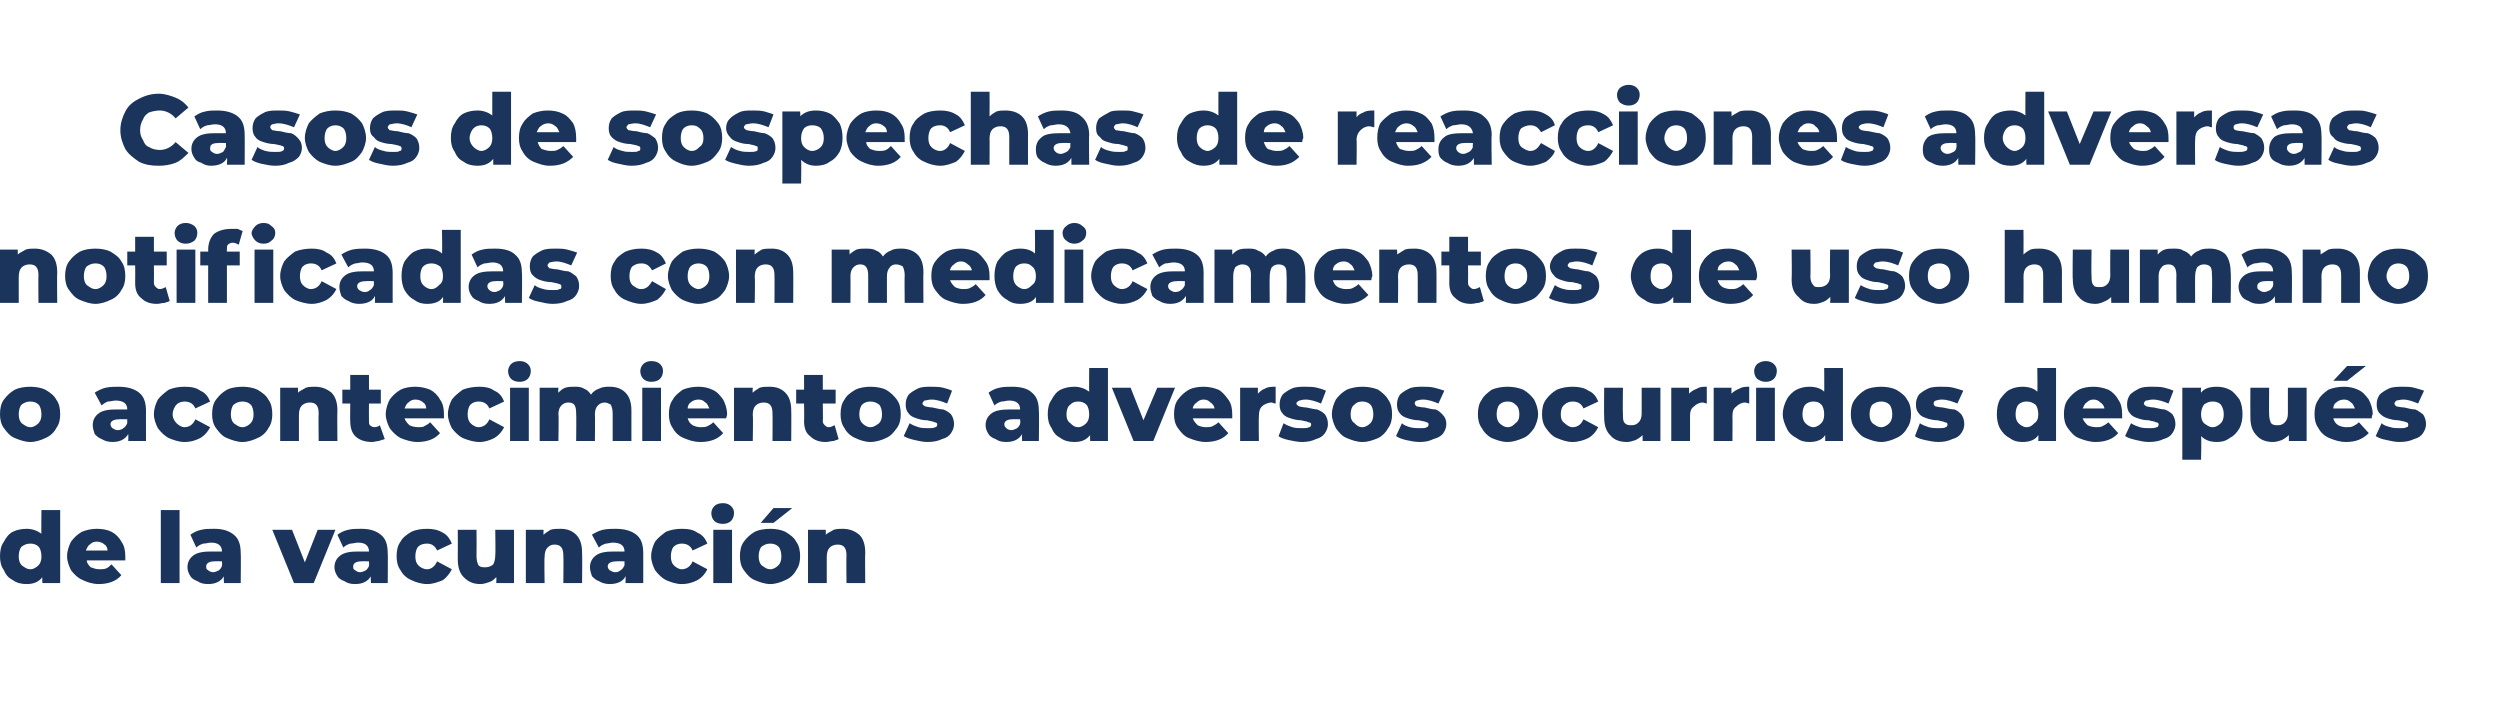 <?xml version="1.0" standalone="no"?><!DOCTYPE svg PUBLIC "-//W3C//DTD SVG 1.1//EN" "http://www.w3.org/Graphics/SVG/1.1/DTD/svg11.dtd"><svg xmlns="http://www.w3.org/2000/svg" xmlns:xlink="http://www.w3.org/1999/xlink" version="1.1" width="253.4px" height="72px" viewBox="0 -7 253.4 72" style="top:-7px">  <desc> </desc>  <defs/>  <g id="Polygon93434">    <path d="M 6.1 44.7 L 6.1 52.1 L 4.3 52.1 C 4.3 52.1 4.26 51.54 4.3 51.5 C 3.9 52 3.4 52.2 2.7 52.2 C 2.2 52.2 1.7 52.1 1.3 51.8 C 0.9 51.6 0.6 51.3 0.4 50.8 C 0.1 50.4 0 49.9 0 49.4 C 0 48.8 0.1 48.3 0.4 47.9 C 0.6 47.5 0.9 47.1 1.3 46.9 C 1.7 46.7 2.2 46.6 2.7 46.6 C 3.3 46.6 3.8 46.8 4.2 47.1 C 4.17 47.13 4.2 44.7 4.2 44.7 L 6.1 44.7 Z M 3.1 50.7 C 3.4 50.7 3.7 50.5 3.9 50.3 C 4.1 50.1 4.2 49.8 4.2 49.4 C 4.2 49 4.1 48.6 3.9 48.4 C 3.7 48.2 3.4 48.1 3.1 48.1 C 2.7 48.1 2.5 48.2 2.2 48.4 C 2 48.6 1.9 49 1.9 49.4 C 1.9 49.8 2 50.1 2.2 50.3 C 2.5 50.5 2.7 50.7 3.1 50.7 C 3.1 50.7 3.1 50.7 3.1 50.7 Z M 12.7 49.4 C 12.7 49.4 12.7 49.5 12.7 49.8 C 12.7 49.8 8.8 49.8 8.8 49.8 C 8.8 50.1 9 50.3 9.2 50.5 C 9.5 50.6 9.7 50.7 10.1 50.7 C 10.3 50.7 10.6 50.7 10.8 50.6 C 11 50.5 11.1 50.4 11.3 50.2 C 11.3 50.2 12.3 51.3 12.3 51.3 C 11.8 51.9 11 52.2 10 52.2 C 9.4 52.2 8.8 52 8.4 51.8 C 7.9 51.6 7.5 51.2 7.2 50.8 C 7 50.4 6.8 49.9 6.8 49.4 C 6.8 48.8 7 48.3 7.2 47.9 C 7.5 47.5 7.8 47.2 8.3 46.9 C 8.8 46.7 9.3 46.6 9.8 46.6 C 10.4 46.6 10.9 46.7 11.3 46.9 C 11.7 47.1 12.1 47.5 12.3 47.9 C 12.6 48.3 12.7 48.8 12.7 49.4 C 12.7 49.4 12.7 49.4 12.7 49.4 Z M 9.8 47.9 C 9.5 47.9 9.3 48 9.1 48.2 C 8.9 48.3 8.8 48.6 8.7 48.8 C 8.7 48.8 10.9 48.8 10.9 48.8 C 10.9 48.6 10.8 48.3 10.6 48.2 C 10.4 48 10.1 47.9 9.8 47.9 C 9.8 47.9 9.8 47.9 9.8 47.9 Z M 16.3 44.7 L 18.2 44.7 L 18.2 52.1 L 16.3 52.1 L 16.3 44.7 Z M 21.7 46.6 C 22.6 46.6 23.2 46.8 23.7 47.2 C 24.2 47.6 24.4 48.2 24.4 49.1 C 24.43 49.07 24.4 52.1 24.4 52.1 L 22.7 52.1 C 22.7 52.1 22.66 51.38 22.7 51.4 C 22.4 51.9 21.9 52.2 21.1 52.2 C 20.6 52.2 20.3 52.1 20 51.9 C 19.7 51.8 19.4 51.6 19.3 51.4 C 19.1 51.1 19 50.8 19 50.5 C 19 50 19.2 49.6 19.6 49.3 C 20 49 20.6 48.9 21.4 48.9 C 21.4 48.9 22.5 48.9 22.5 48.9 C 22.5 48.3 22.1 48 21.4 48 C 21.1 48 20.9 48.1 20.6 48.1 C 20.3 48.2 20.1 48.3 19.9 48.5 C 19.9 48.5 19.3 47.2 19.3 47.2 C 19.6 47 19.9 46.8 20.4 46.7 C 20.8 46.6 21.2 46.6 21.7 46.6 C 21.7 46.6 21.7 46.6 21.7 46.6 Z M 21.6 51 C 21.8 51 22 50.9 22.2 50.8 C 22.3 50.7 22.5 50.5 22.5 50.3 C 22.53 50.34 22.5 49.9 22.5 49.9 C 22.5 49.9 21.71 49.87 21.7 49.9 C 21.2 49.9 20.9 50.1 20.9 50.4 C 20.9 50.6 20.9 50.7 21.1 50.8 C 21.2 50.9 21.4 51 21.6 51 C 21.6 51 21.6 51 21.6 51 Z M 34 46.7 L 31.8 52.1 L 29.8 52.1 L 27.6 46.7 L 29.6 46.7 L 30.9 50 L 32.2 46.7 L 34 46.7 Z M 36.6 46.6 C 37.5 46.6 38.1 46.8 38.6 47.2 C 39.1 47.6 39.3 48.2 39.3 49.1 C 39.33 49.07 39.3 52.1 39.3 52.1 L 37.6 52.1 C 37.6 52.1 37.56 51.38 37.6 51.4 C 37.3 51.9 36.8 52.2 36 52.2 C 35.5 52.2 35.2 52.1 34.9 51.9 C 34.6 51.8 34.3 51.6 34.2 51.4 C 34 51.1 33.9 50.8 33.9 50.5 C 33.9 50 34.1 49.6 34.5 49.3 C 34.9 49 35.5 48.9 36.3 48.9 C 36.3 48.9 37.4 48.9 37.4 48.9 C 37.4 48.3 37 48 36.3 48 C 36 48 35.8 48.1 35.5 48.1 C 35.2 48.2 35 48.3 34.8 48.5 C 34.8 48.5 34.2 47.2 34.2 47.2 C 34.5 47 34.8 46.8 35.3 46.7 C 35.7 46.6 36.1 46.6 36.6 46.6 C 36.6 46.6 36.6 46.6 36.6 46.6 Z M 36.5 51 C 36.7 51 36.9 50.9 37.1 50.8 C 37.2 50.7 37.4 50.5 37.4 50.3 C 37.43 50.34 37.4 49.9 37.4 49.9 C 37.4 49.9 36.61 49.87 36.6 49.9 C 36.1 49.9 35.8 50.1 35.8 50.4 C 35.8 50.6 35.8 50.7 36 50.8 C 36.1 50.9 36.3 51 36.5 51 C 36.5 51 36.5 51 36.5 51 Z M 43.3 52.2 C 42.7 52.2 42.1 52 41.7 51.8 C 41.2 51.6 40.8 51.2 40.6 50.8 C 40.3 50.4 40.2 49.9 40.2 49.4 C 40.2 48.8 40.3 48.3 40.6 47.9 C 40.8 47.5 41.2 47.2 41.7 46.9 C 42.1 46.7 42.7 46.6 43.3 46.6 C 43.9 46.6 44.4 46.7 44.9 47 C 45.3 47.2 45.6 47.6 45.8 48.1 C 45.8 48.1 44.3 48.8 44.3 48.8 C 44.1 48.3 43.7 48.1 43.3 48.1 C 42.9 48.1 42.6 48.2 42.4 48.4 C 42.2 48.6 42.1 49 42.1 49.4 C 42.1 49.8 42.2 50.1 42.4 50.3 C 42.6 50.5 42.9 50.7 43.3 50.7 C 43.7 50.7 44.1 50.4 44.3 49.9 C 44.3 49.9 45.8 50.7 45.8 50.7 C 45.6 51.1 45.3 51.5 44.9 51.8 C 44.4 52 43.9 52.2 43.3 52.2 C 43.3 52.2 43.3 52.2 43.3 52.2 Z M 52.1 46.7 L 52.1 52.1 L 50.3 52.1 C 50.3 52.1 50.33 51.5 50.3 51.5 C 50.1 51.7 49.9 51.9 49.6 52 C 49.3 52.1 49 52.2 48.7 52.2 C 48 52.2 47.5 52 47 51.5 C 46.6 51.1 46.4 50.5 46.4 49.7 C 46.42 49.69 46.4 46.7 46.4 46.7 L 48.3 46.7 C 48.3 46.7 48.32 49.38 48.3 49.4 C 48.3 49.8 48.4 50.1 48.5 50.3 C 48.7 50.5 48.9 50.5 49.2 50.5 C 49.5 50.5 49.8 50.4 50 50.2 C 50.1 50 50.2 49.7 50.2 49.3 C 50.24 49.27 50.2 46.7 50.2 46.7 L 52.1 46.7 Z M 56.8 46.6 C 57.5 46.6 58 46.8 58.4 47.2 C 58.8 47.6 59 48.2 59 49 C 59.03 48.98 59 52.1 59 52.1 L 57.1 52.1 C 57.1 52.1 57.13 49.29 57.1 49.3 C 57.1 48.5 56.8 48.2 56.2 48.2 C 55.9 48.2 55.7 48.3 55.5 48.5 C 55.3 48.7 55.2 49 55.2 49.5 C 55.16 49.46 55.2 52.1 55.2 52.1 L 53.3 52.1 L 53.3 46.7 L 55.1 46.7 C 55.1 46.7 55.07 47.25 55.1 47.2 C 55.3 47 55.5 46.9 55.8 46.7 C 56.1 46.6 56.4 46.6 56.8 46.6 C 56.8 46.6 56.8 46.6 56.8 46.6 Z M 62.4 46.6 C 63.3 46.6 64 46.8 64.5 47.2 C 65 47.6 65.2 48.2 65.2 49.1 C 65.2 49.07 65.2 52.1 65.2 52.1 L 63.4 52.1 C 63.4 52.1 63.43 51.38 63.4 51.4 C 63.2 51.9 62.6 52.2 61.8 52.2 C 61.4 52.2 61 52.1 60.7 51.9 C 60.4 51.8 60.2 51.6 60 51.4 C 59.9 51.1 59.8 50.8 59.8 50.5 C 59.8 50 60 49.6 60.4 49.3 C 60.8 49 61.4 48.9 62.2 48.9 C 62.2 48.9 63.3 48.9 63.3 48.9 C 63.3 48.3 62.9 48 62.1 48 C 61.9 48 61.6 48.1 61.4 48.1 C 61.1 48.2 60.9 48.3 60.7 48.5 C 60.7 48.5 60 47.2 60 47.2 C 60.3 47 60.7 46.8 61.1 46.7 C 61.6 46.6 62 46.6 62.4 46.6 C 62.4 46.6 62.4 46.6 62.4 46.6 Z M 62.4 51 C 62.6 51 62.8 50.9 62.9 50.8 C 63.1 50.7 63.2 50.5 63.3 50.3 C 63.3 50.34 63.3 49.9 63.3 49.9 C 63.3 49.9 62.48 49.87 62.5 49.9 C 61.9 49.9 61.6 50.1 61.6 50.4 C 61.6 50.6 61.7 50.7 61.8 50.8 C 62 50.9 62.1 51 62.4 51 C 62.4 51 62.4 51 62.4 51 Z M 69.1 52.2 C 68.5 52.2 68 52 67.5 51.8 C 67.1 51.6 66.7 51.2 66.4 50.8 C 66.2 50.4 66 49.9 66 49.4 C 66 48.8 66.2 48.3 66.4 47.9 C 66.7 47.5 67.1 47.2 67.5 46.9 C 68 46.7 68.5 46.6 69.1 46.6 C 69.8 46.6 70.3 46.7 70.7 47 C 71.2 47.2 71.5 47.6 71.7 48.1 C 71.7 48.1 70.2 48.8 70.2 48.8 C 70 48.3 69.6 48.1 69.1 48.1 C 68.8 48.1 68.5 48.2 68.3 48.4 C 68.1 48.6 68 49 68 49.4 C 68 49.8 68.1 50.1 68.3 50.3 C 68.5 50.5 68.8 50.7 69.1 50.7 C 69.6 50.7 70 50.4 70.2 49.9 C 70.2 49.9 71.7 50.7 71.7 50.7 C 71.5 51.1 71.2 51.5 70.7 51.8 C 70.3 52 69.8 52.2 69.1 52.2 C 69.1 52.2 69.1 52.2 69.1 52.2 Z M 72.3 46.7 L 74.2 46.7 L 74.2 52.1 L 72.3 52.1 L 72.3 46.7 Z M 73.3 46.1 C 72.9 46.1 72.6 46 72.4 45.8 C 72.2 45.6 72.1 45.3 72.1 45 C 72.1 44.8 72.2 44.5 72.4 44.3 C 72.6 44.1 72.9 44 73.3 44 C 73.6 44 73.9 44.1 74.1 44.3 C 74.3 44.5 74.4 44.7 74.4 45 C 74.4 45.3 74.3 45.6 74.1 45.8 C 73.9 46 73.6 46.1 73.3 46.1 C 73.3 46.1 73.3 46.1 73.3 46.1 Z M 78.1 52.2 C 77.5 52.2 77 52 76.5 51.8 C 76 51.6 75.7 51.2 75.4 50.8 C 75.1 50.4 75 49.9 75 49.4 C 75 48.8 75.1 48.3 75.4 47.9 C 75.7 47.5 76 47.2 76.5 46.9 C 76.9 46.7 77.5 46.6 78.1 46.6 C 78.6 46.6 79.2 46.7 79.6 46.9 C 80.1 47.2 80.5 47.5 80.7 47.9 C 81 48.3 81.1 48.8 81.1 49.4 C 81.1 49.9 81 50.4 80.7 50.8 C 80.5 51.2 80.1 51.6 79.6 51.8 C 79.2 52 78.6 52.2 78.1 52.2 C 78.1 52.2 78.1 52.2 78.1 52.2 Z M 78.1 50.7 C 78.4 50.7 78.7 50.5 78.9 50.3 C 79.1 50.1 79.2 49.8 79.2 49.4 C 79.2 49 79.1 48.6 78.9 48.4 C 78.7 48.2 78.4 48.1 78.1 48.1 C 77.7 48.1 77.5 48.2 77.2 48.4 C 77 48.6 76.9 49 76.9 49.4 C 76.9 49.8 77 50.1 77.2 50.3 C 77.5 50.5 77.7 50.7 78.1 50.7 C 78.1 50.7 78.1 50.7 78.1 50.7 Z M 78.4 44.5 L 80.3 44.5 L 78.4 46 L 77.1 46 L 78.4 44.5 Z M 85.4 46.6 C 86.1 46.6 86.6 46.8 87.1 47.2 C 87.5 47.6 87.7 48.2 87.7 49 C 87.67 48.98 87.7 52.1 87.7 52.1 L 85.8 52.1 C 85.8 52.1 85.77 49.29 85.8 49.3 C 85.8 48.5 85.5 48.2 84.9 48.2 C 84.6 48.2 84.3 48.3 84.1 48.5 C 83.9 48.7 83.8 49 83.8 49.5 C 83.8 49.46 83.8 52.1 83.8 52.1 L 81.9 52.1 L 81.9 46.7 L 83.7 46.7 C 83.7 46.7 83.71 47.25 83.7 47.2 C 83.9 47 84.2 46.9 84.5 46.7 C 84.8 46.6 85.1 46.6 85.4 46.6 C 85.4 46.6 85.4 46.6 85.4 46.6 Z " stroke="none" fill="#1b345c"/>    <a xlink:href="http://" xlink:show="new" xlink:title="Casos de sospechas de reacciones adversas notificadas con medicamentos de uso humano o acontecimientos adversos ocurridos después de la vacunación">      <rect style="fill:transparent;" x="-1" y="43" width="89" height="9"/>    </a>  </g>  <g id="Polygon93436">    <path d="M 3.1 37.8 C 2.5 37.8 2 37.6 1.5 37.4 C 1 37.2 0.7 36.8 0.4 36.4 C 0.1 36 0 35.5 0 35 C 0 34.4 0.1 33.9 0.4 33.5 C 0.7 33.1 1 32.8 1.5 32.5 C 1.9 32.3 2.5 32.2 3.1 32.2 C 3.6 32.2 4.2 32.3 4.6 32.5 C 5.1 32.8 5.5 33.1 5.7 33.5 C 6 33.9 6.1 34.4 6.1 35 C 6.1 35.5 6 36 5.7 36.4 C 5.5 36.8 5.1 37.2 4.6 37.4 C 4.2 37.6 3.6 37.8 3.1 37.8 C 3.1 37.8 3.1 37.8 3.1 37.8 Z M 3.1 36.3 C 3.4 36.3 3.7 36.1 3.9 35.9 C 4.1 35.7 4.2 35.4 4.2 35 C 4.2 34.6 4.1 34.2 3.9 34 C 3.7 33.8 3.4 33.7 3.1 33.7 C 2.7 33.7 2.5 33.8 2.2 34 C 2 34.2 1.9 34.6 1.9 35 C 1.9 35.4 2 35.7 2.2 35.9 C 2.5 36.1 2.7 36.3 3.1 36.3 C 3.1 36.3 3.1 36.3 3.1 36.3 Z M 12 32.2 C 12.9 32.2 13.6 32.4 14.1 32.8 C 14.6 33.2 14.8 33.8 14.8 34.7 C 14.79 34.67 14.8 37.7 14.8 37.7 L 13 37.7 C 13 37.7 13.02 36.98 13 37 C 12.7 37.5 12.2 37.8 11.4 37.8 C 11 37.8 10.6 37.7 10.3 37.5 C 10 37.4 9.8 37.2 9.6 37 C 9.5 36.7 9.4 36.4 9.4 36.1 C 9.4 35.6 9.6 35.2 10 34.9 C 10.4 34.6 11 34.5 11.8 34.5 C 11.8 34.5 12.9 34.5 12.9 34.5 C 12.9 33.9 12.5 33.6 11.7 33.6 C 11.5 33.6 11.2 33.7 10.9 33.7 C 10.7 33.8 10.5 33.9 10.3 34.1 C 10.3 34.1 9.6 32.8 9.6 32.8 C 9.9 32.6 10.3 32.4 10.7 32.3 C 11.2 32.2 11.6 32.2 12 32.2 C 12 32.2 12 32.2 12 32.2 Z M 11.9 36.6 C 12.2 36.6 12.4 36.5 12.5 36.4 C 12.7 36.3 12.8 36.1 12.9 35.9 C 12.89 35.94 12.9 35.5 12.9 35.5 C 12.9 35.5 12.07 35.47 12.1 35.5 C 11.5 35.5 11.2 35.7 11.2 36 C 11.2 36.2 11.3 36.3 11.4 36.4 C 11.6 36.5 11.7 36.6 11.9 36.6 C 11.9 36.6 11.9 36.6 11.9 36.6 Z M 18.7 37.8 C 18.1 37.8 17.6 37.6 17.1 37.4 C 16.7 37.2 16.3 36.8 16 36.4 C 15.8 36 15.6 35.5 15.6 35 C 15.6 34.4 15.8 33.9 16 33.5 C 16.3 33.1 16.7 32.8 17.1 32.5 C 17.6 32.3 18.1 32.2 18.7 32.2 C 19.4 32.2 19.9 32.3 20.3 32.6 C 20.8 32.8 21.1 33.2 21.3 33.7 C 21.3 33.7 19.8 34.4 19.8 34.4 C 19.6 33.9 19.2 33.7 18.7 33.7 C 18.4 33.7 18.1 33.8 17.9 34 C 17.7 34.2 17.5 34.6 17.5 35 C 17.5 35.4 17.7 35.7 17.9 35.9 C 18.1 36.1 18.4 36.3 18.7 36.3 C 19.2 36.3 19.6 36 19.8 35.5 C 19.8 35.5 21.3 36.3 21.3 36.3 C 21.1 36.7 20.8 37.1 20.3 37.4 C 19.9 37.6 19.4 37.8 18.7 37.8 C 18.7 37.8 18.7 37.8 18.7 37.8 Z M 24.6 37.8 C 24 37.8 23.5 37.6 23 37.4 C 22.5 37.2 22.2 36.8 21.9 36.4 C 21.6 36 21.5 35.5 21.5 35 C 21.5 34.4 21.6 33.9 21.9 33.5 C 22.2 33.1 22.5 32.8 23 32.5 C 23.4 32.3 24 32.2 24.6 32.2 C 25.1 32.2 25.7 32.3 26.1 32.5 C 26.6 32.8 27 33.1 27.2 33.5 C 27.5 33.9 27.6 34.4 27.6 35 C 27.6 35.5 27.5 36 27.2 36.4 C 27 36.8 26.6 37.2 26.1 37.4 C 25.7 37.6 25.1 37.8 24.6 37.8 C 24.6 37.8 24.6 37.8 24.6 37.8 Z M 24.6 36.3 C 24.9 36.3 25.2 36.1 25.4 35.9 C 25.6 35.7 25.7 35.4 25.7 35 C 25.7 34.6 25.6 34.2 25.4 34 C 25.2 33.8 24.9 33.7 24.6 33.7 C 24.2 33.7 24 33.8 23.7 34 C 23.5 34.2 23.4 34.6 23.4 35 C 23.4 35.4 23.5 35.7 23.7 35.9 C 24 36.1 24.2 36.3 24.6 36.3 C 24.6 36.3 24.6 36.3 24.6 36.3 Z M 31.9 32.2 C 32.6 32.2 33.1 32.4 33.6 32.8 C 34 33.2 34.2 33.8 34.2 34.6 C 34.17 34.58 34.2 37.7 34.2 37.7 L 32.3 37.7 C 32.3 37.7 32.27 34.89 32.3 34.9 C 32.3 34.1 32 33.8 31.4 33.8 C 31.1 33.8 30.8 33.9 30.6 34.1 C 30.4 34.3 30.3 34.6 30.3 35.1 C 30.3 35.06 30.3 37.7 30.3 37.7 L 28.4 37.7 L 28.4 32.3 L 30.2 32.3 C 30.2 32.3 30.21 32.85 30.2 32.8 C 30.4 32.6 30.7 32.5 31 32.3 C 31.3 32.2 31.6 32.2 31.9 32.2 C 31.9 32.2 31.9 32.2 31.9 32.2 Z M 39 37.5 C 38.8 37.6 38.6 37.6 38.4 37.7 C 38.2 37.7 37.9 37.8 37.7 37.8 C 37 37.8 36.4 37.6 36 37.2 C 35.7 36.9 35.5 36.4 35.5 35.7 C 35.48 35.7 35.5 33.9 35.5 33.9 L 34.7 33.9 L 34.7 32.5 L 35.5 32.5 L 35.5 31 L 37.4 31 L 37.4 32.5 L 38.6 32.5 L 38.6 33.9 L 37.4 33.9 C 37.4 33.9 37.38 35.68 37.4 35.7 C 37.4 35.9 37.4 36 37.5 36.1 C 37.6 36.2 37.8 36.3 37.9 36.3 C 38.2 36.3 38.4 36.2 38.5 36.1 C 38.5 36.1 39 37.5 39 37.5 Z M 45 35 C 45 35 45 35.1 45 35.4 C 45 35.4 41 35.4 41 35.4 C 41.1 35.7 41.3 35.9 41.5 36.1 C 41.7 36.2 42 36.3 42.4 36.3 C 42.6 36.3 42.9 36.3 43 36.2 C 43.2 36.1 43.4 36 43.6 35.8 C 43.6 35.8 44.6 36.9 44.6 36.9 C 44.1 37.5 43.3 37.8 42.3 37.8 C 41.7 37.8 41.1 37.6 40.6 37.4 C 40.2 37.2 39.8 36.8 39.5 36.4 C 39.3 36 39.1 35.5 39.1 35 C 39.1 34.4 39.3 33.9 39.5 33.5 C 39.8 33.1 40.1 32.8 40.6 32.5 C 41 32.3 41.5 32.2 42.1 32.2 C 42.6 32.2 43.1 32.3 43.6 32.5 C 44 32.7 44.4 33.1 44.6 33.5 C 44.9 33.9 45 34.4 45 35 C 45 35 45 35 45 35 Z M 42.1 33.5 C 41.8 33.5 41.6 33.6 41.4 33.8 C 41.2 33.9 41.1 34.2 41 34.4 C 41 34.4 43.2 34.4 43.2 34.4 C 43.2 34.2 43.1 33.9 42.9 33.8 C 42.7 33.6 42.4 33.5 42.1 33.5 C 42.1 33.5 42.1 33.5 42.1 33.5 Z M 48.6 37.8 C 48 37.8 47.4 37.6 46.9 37.4 C 46.5 37.2 46.1 36.8 45.8 36.4 C 45.6 36 45.4 35.5 45.4 35 C 45.4 34.4 45.6 33.9 45.8 33.5 C 46.1 33.1 46.5 32.8 46.9 32.5 C 47.4 32.3 48 32.2 48.6 32.2 C 49.2 32.2 49.7 32.3 50.1 32.6 C 50.6 32.8 50.9 33.2 51.1 33.7 C 51.1 33.7 49.6 34.4 49.6 34.4 C 49.4 33.9 49 33.7 48.5 33.7 C 48.2 33.7 47.9 33.8 47.7 34 C 47.5 34.2 47.4 34.6 47.4 35 C 47.4 35.4 47.5 35.7 47.7 35.9 C 47.9 36.1 48.2 36.3 48.5 36.3 C 49 36.3 49.4 36 49.6 35.5 C 49.6 35.5 51.1 36.3 51.1 36.3 C 50.9 36.7 50.6 37.1 50.1 37.4 C 49.7 37.6 49.2 37.8 48.6 37.8 C 48.6 37.8 48.6 37.8 48.6 37.8 Z M 51.7 32.3 L 53.6 32.3 L 53.6 37.7 L 51.7 37.7 L 51.7 32.3 Z M 52.7 31.7 C 52.3 31.7 52 31.6 51.8 31.4 C 51.6 31.2 51.5 30.9 51.5 30.6 C 51.5 30.4 51.6 30.1 51.8 29.9 C 52 29.7 52.3 29.6 52.7 29.6 C 53 29.6 53.3 29.7 53.5 29.9 C 53.7 30.1 53.8 30.3 53.8 30.6 C 53.8 30.9 53.7 31.2 53.5 31.4 C 53.3 31.6 53 31.7 52.7 31.7 C 52.7 31.7 52.7 31.7 52.7 31.7 Z M 61.8 32.2 C 62.5 32.2 63 32.4 63.4 32.8 C 63.8 33.2 64 33.8 64 34.6 C 64 34.58 64 37.7 64 37.7 L 62.1 37.7 C 62.1 37.7 62.1 34.89 62.1 34.9 C 62.1 34.5 62 34.2 61.9 34 C 61.7 33.9 61.5 33.8 61.3 33.8 C 61 33.8 60.8 33.9 60.6 34.1 C 60.4 34.3 60.3 34.6 60.3 35 C 60.33 34.99 60.3 37.7 60.3 37.7 L 58.4 37.7 C 58.4 37.7 58.43 34.89 58.4 34.9 C 58.4 34.1 58.2 33.8 57.6 33.8 C 57.3 33.8 57.1 33.9 56.9 34.1 C 56.7 34.3 56.6 34.6 56.6 35 C 56.65 34.99 56.6 37.7 56.6 37.7 L 54.7 37.7 L 54.7 32.3 L 56.6 32.3 C 56.6 32.3 56.56 32.83 56.6 32.8 C 56.8 32.6 57 32.4 57.3 32.3 C 57.6 32.2 57.9 32.2 58.2 32.2 C 58.6 32.2 58.9 32.2 59.2 32.4 C 59.5 32.5 59.7 32.7 59.9 33 C 60.1 32.7 60.4 32.5 60.7 32.4 C 61.1 32.2 61.4 32.2 61.8 32.2 C 61.8 32.2 61.8 32.2 61.8 32.2 Z M 65.1 32.3 L 67 32.3 L 67 37.7 L 65.1 37.7 L 65.1 32.3 Z M 66 31.7 C 65.7 31.7 65.4 31.6 65.2 31.4 C 65 31.2 64.9 30.9 64.9 30.6 C 64.9 30.4 65 30.1 65.2 29.9 C 65.4 29.7 65.7 29.6 66 29.6 C 66.4 29.6 66.7 29.7 66.9 29.9 C 67.1 30.1 67.2 30.3 67.2 30.6 C 67.2 30.9 67.1 31.2 66.9 31.4 C 66.7 31.6 66.4 31.7 66 31.7 C 66 31.7 66 31.7 66 31.7 Z M 73.7 35 C 73.7 35 73.7 35.1 73.6 35.4 C 73.6 35.4 69.7 35.4 69.7 35.4 C 69.8 35.7 69.9 35.9 70.2 36.1 C 70.4 36.2 70.7 36.3 71 36.3 C 71.3 36.3 71.5 36.3 71.7 36.2 C 71.9 36.1 72.1 36 72.3 35.8 C 72.3 35.8 73.3 36.9 73.3 36.9 C 72.8 37.5 72 37.8 71 37.8 C 70.3 37.8 69.8 37.6 69.3 37.4 C 68.8 37.2 68.4 36.8 68.2 36.4 C 67.9 36 67.8 35.5 67.8 35 C 67.8 34.4 67.9 33.9 68.2 33.5 C 68.4 33.1 68.8 32.8 69.2 32.5 C 69.7 32.3 70.2 32.2 70.8 32.2 C 71.3 32.2 71.8 32.3 72.2 32.5 C 72.7 32.7 73 33.1 73.3 33.5 C 73.5 33.9 73.7 34.4 73.7 35 C 73.7 35 73.7 35 73.7 35 Z M 70.8 33.5 C 70.5 33.5 70.2 33.6 70 33.8 C 69.8 33.9 69.7 34.2 69.7 34.4 C 69.7 34.4 71.9 34.4 71.9 34.4 C 71.8 34.2 71.7 33.9 71.5 33.8 C 71.3 33.6 71.1 33.5 70.8 33.5 C 70.8 33.5 70.8 33.5 70.8 33.5 Z M 78 32.2 C 78.7 32.2 79.2 32.4 79.6 32.8 C 80 33.2 80.2 33.8 80.2 34.6 C 80.22 34.58 80.2 37.7 80.2 37.7 L 78.3 37.7 C 78.3 37.7 78.32 34.89 78.3 34.9 C 78.3 34.1 78 33.8 77.4 33.8 C 77.1 33.8 76.8 33.9 76.6 34.1 C 76.4 34.3 76.3 34.6 76.3 35.1 C 76.35 35.06 76.3 37.7 76.3 37.7 L 74.4 37.7 L 74.4 32.3 L 76.3 32.3 C 76.3 32.3 76.26 32.85 76.3 32.8 C 76.5 32.6 76.7 32.5 77 32.3 C 77.3 32.2 77.6 32.2 78 32.2 C 78 32.2 78 32.2 78 32.2 Z M 85 37.5 C 84.9 37.6 84.7 37.6 84.5 37.7 C 84.2 37.7 84 37.8 83.7 37.8 C 83 37.8 82.5 37.6 82.1 37.2 C 81.7 36.9 81.5 36.4 81.5 35.7 C 81.53 35.7 81.5 33.9 81.5 33.9 L 80.7 33.9 L 80.7 32.5 L 81.5 32.5 L 81.5 31 L 83.4 31 L 83.4 32.5 L 84.7 32.5 L 84.7 33.9 L 83.4 33.9 C 83.4 33.9 83.43 35.68 83.4 35.7 C 83.4 35.9 83.5 36 83.6 36.1 C 83.7 36.2 83.8 36.3 84 36.3 C 84.2 36.3 84.4 36.2 84.6 36.1 C 84.6 36.1 85 37.5 85 37.5 Z M 88.2 37.8 C 87.7 37.8 87.1 37.6 86.7 37.4 C 86.2 37.2 85.8 36.8 85.6 36.4 C 85.3 36 85.2 35.5 85.2 35 C 85.2 34.4 85.3 33.9 85.6 33.5 C 85.8 33.1 86.2 32.8 86.7 32.5 C 87.1 32.3 87.7 32.2 88.2 32.2 C 88.8 32.2 89.4 32.3 89.8 32.5 C 90.3 32.8 90.6 33.1 90.9 33.5 C 91.2 33.9 91.3 34.4 91.3 35 C 91.3 35.5 91.2 36 90.9 36.4 C 90.6 36.8 90.3 37.2 89.8 37.4 C 89.4 37.6 88.8 37.8 88.2 37.8 C 88.2 37.8 88.2 37.8 88.2 37.8 Z M 88.2 36.3 C 88.6 36.3 88.8 36.1 89.1 35.9 C 89.3 35.7 89.4 35.4 89.4 35 C 89.4 34.6 89.3 34.2 89.1 34 C 88.8 33.8 88.6 33.7 88.2 33.7 C 87.9 33.7 87.6 33.8 87.4 34 C 87.2 34.2 87.1 34.6 87.1 35 C 87.1 35.4 87.2 35.7 87.4 35.9 C 87.6 36.1 87.9 36.3 88.2 36.3 C 88.2 36.3 88.2 36.3 88.2 36.3 Z M 94 37.8 C 93.6 37.8 93.1 37.7 92.7 37.6 C 92.3 37.5 91.9 37.4 91.6 37.2 C 91.6 37.2 92.2 35.9 92.2 35.9 C 92.5 36.1 92.8 36.2 93.1 36.3 C 93.4 36.4 93.8 36.4 94.1 36.4 C 94.4 36.4 94.6 36.4 94.8 36.3 C 94.9 36.3 95 36.2 95 36 C 95 35.9 94.9 35.8 94.7 35.8 C 94.6 35.7 94.3 35.7 94 35.6 C 93.5 35.6 93.2 35.5 92.9 35.4 C 92.6 35.3 92.3 35.2 92.1 34.9 C 91.9 34.7 91.8 34.4 91.8 34 C 91.8 33.6 91.9 33.3 92.1 33 C 92.3 32.8 92.6 32.6 93 32.4 C 93.4 32.2 93.8 32.2 94.4 32.2 C 94.8 32.2 95.2 32.2 95.6 32.3 C 96 32.4 96.3 32.5 96.5 32.6 C 96.5 32.6 96 33.9 96 33.9 C 95.5 33.7 95 33.5 94.4 33.5 C 94.1 33.5 93.9 33.6 93.7 33.6 C 93.6 33.7 93.5 33.8 93.5 33.9 C 93.5 34 93.6 34.1 93.8 34.2 C 93.9 34.2 94.2 34.3 94.5 34.3 C 95 34.4 95.3 34.5 95.6 34.5 C 95.9 34.6 96.2 34.8 96.4 35 C 96.6 35.3 96.7 35.6 96.7 36 C 96.7 36.3 96.6 36.6 96.4 36.9 C 96.2 37.2 95.9 37.4 95.5 37.5 C 95.1 37.7 94.6 37.8 94 37.8 C 94 37.8 94 37.8 94 37.8 Z M 102.6 32.2 C 103.5 32.2 104.2 32.4 104.6 32.8 C 105.1 33.2 105.3 33.8 105.3 34.7 C 105.34 34.67 105.3 37.7 105.3 37.7 L 103.6 37.7 C 103.6 37.7 103.57 36.98 103.6 37 C 103.3 37.5 102.8 37.8 102 37.8 C 101.5 37.8 101.2 37.7 100.9 37.5 C 100.6 37.4 100.3 37.2 100.2 37 C 100 36.7 99.9 36.4 99.9 36.1 C 99.9 35.6 100.1 35.2 100.5 34.9 C 100.9 34.6 101.5 34.5 102.4 34.5 C 102.4 34.5 103.4 34.5 103.4 34.5 C 103.4 33.9 103 33.6 102.3 33.6 C 102 33.6 101.8 33.7 101.5 33.7 C 101.2 33.8 101 33.9 100.8 34.1 C 100.8 34.1 100.2 32.8 100.2 32.8 C 100.5 32.6 100.8 32.4 101.3 32.3 C 101.7 32.2 102.1 32.2 102.6 32.2 C 102.6 32.2 102.6 32.2 102.6 32.2 Z M 102.5 36.6 C 102.7 36.6 102.9 36.5 103.1 36.4 C 103.2 36.3 103.4 36.1 103.4 35.9 C 103.44 35.94 103.4 35.5 103.4 35.5 C 103.4 35.5 102.62 35.47 102.6 35.5 C 102.1 35.5 101.8 35.7 101.8 36 C 101.8 36.2 101.9 36.3 102 36.4 C 102.1 36.5 102.3 36.6 102.5 36.6 C 102.5 36.6 102.5 36.6 102.5 36.6 Z M 112.3 30.3 L 112.3 37.7 L 110.5 37.7 C 110.5 37.7 110.47 37.14 110.5 37.1 C 110.1 37.6 109.6 37.8 108.9 37.8 C 108.4 37.8 107.9 37.7 107.5 37.4 C 107.1 37.2 106.8 36.9 106.6 36.4 C 106.3 36 106.2 35.5 106.2 35 C 106.2 34.4 106.3 33.9 106.6 33.5 C 106.8 33.1 107.1 32.7 107.5 32.5 C 107.9 32.3 108.4 32.2 108.9 32.2 C 109.5 32.2 110 32.4 110.4 32.7 C 110.38 32.73 110.4 30.3 110.4 30.3 L 112.3 30.3 Z M 109.3 36.3 C 109.6 36.3 109.9 36.1 110.1 35.9 C 110.3 35.7 110.4 35.4 110.4 35 C 110.4 34.6 110.3 34.2 110.1 34 C 109.9 33.8 109.6 33.7 109.3 33.7 C 108.9 33.7 108.7 33.8 108.5 34 C 108.2 34.2 108.1 34.6 108.1 35 C 108.1 35.4 108.2 35.7 108.5 35.9 C 108.7 36.1 108.9 36.3 109.3 36.3 C 109.3 36.3 109.3 36.3 109.3 36.3 Z M 119.1 32.3 L 116.9 37.7 L 114.9 37.7 L 112.7 32.3 L 114.6 32.3 L 115.9 35.6 L 117.3 32.3 L 119.1 32.3 Z M 124.9 35 C 124.9 35 124.9 35.1 124.9 35.4 C 124.9 35.4 120.9 35.4 120.9 35.4 C 121 35.7 121.2 35.9 121.4 36.1 C 121.6 36.2 121.9 36.3 122.2 36.3 C 122.5 36.3 122.7 36.3 122.9 36.2 C 123.1 36.1 123.3 36 123.5 35.8 C 123.5 35.8 124.5 36.9 124.5 36.9 C 124 37.5 123.2 37.8 122.2 37.8 C 121.6 37.8 121 37.6 120.5 37.4 C 120 37.2 119.7 36.8 119.4 36.4 C 119.1 36 119 35.5 119 35 C 119 34.4 119.1 33.9 119.4 33.5 C 119.7 33.1 120 32.8 120.5 32.5 C 120.9 32.3 121.4 32.2 122 32.2 C 122.5 32.2 123 32.3 123.5 32.5 C 123.9 32.7 124.2 33.1 124.5 33.5 C 124.8 33.9 124.9 34.4 124.9 35 C 124.9 35 124.9 35 124.9 35 Z M 122 33.5 C 121.7 33.5 121.5 33.6 121.3 33.8 C 121.1 33.9 120.9 34.2 120.9 34.4 C 120.9 34.4 123.1 34.4 123.1 34.4 C 123.1 34.2 122.9 33.9 122.7 33.8 C 122.5 33.6 122.3 33.5 122 33.5 C 122 33.5 122 33.5 122 33.5 Z M 127.5 32.9 C 127.7 32.7 127.9 32.5 128.2 32.4 C 128.5 32.2 128.9 32.2 129.3 32.2 C 129.3 32.2 129.3 33.9 129.3 33.9 C 129.1 33.9 129 33.8 128.9 33.8 C 128.5 33.8 128.1 34 127.9 34.2 C 127.7 34.4 127.6 34.7 127.6 35.2 C 127.57 35.19 127.6 37.7 127.6 37.7 L 125.7 37.7 L 125.7 32.3 L 127.5 32.3 L 127.5 32.9 C 127.5 32.9 127.48 32.91 127.5 32.9 Z M 132 37.8 C 131.5 37.8 131.1 37.7 130.6 37.6 C 130.2 37.5 129.8 37.4 129.6 37.2 C 129.6 37.2 130.1 35.9 130.1 35.9 C 130.4 36.1 130.7 36.2 131 36.3 C 131.3 36.4 131.7 36.4 132 36.4 C 132.3 36.4 132.5 36.4 132.7 36.3 C 132.8 36.3 132.9 36.2 132.9 36 C 132.9 35.9 132.8 35.8 132.6 35.8 C 132.5 35.7 132.2 35.7 131.9 35.6 C 131.5 35.6 131.1 35.5 130.8 35.4 C 130.5 35.3 130.2 35.2 130 34.9 C 129.8 34.7 129.7 34.4 129.7 34 C 129.7 33.6 129.8 33.3 130 33 C 130.2 32.8 130.5 32.6 130.9 32.4 C 131.3 32.2 131.8 32.2 132.3 32.2 C 132.7 32.2 133.1 32.2 133.5 32.3 C 133.9 32.4 134.2 32.5 134.4 32.6 C 134.4 32.6 133.9 33.9 133.9 33.9 C 133.4 33.7 132.9 33.5 132.3 33.5 C 132 33.5 131.8 33.6 131.7 33.6 C 131.5 33.7 131.4 33.8 131.4 33.9 C 131.4 34 131.5 34.1 131.7 34.2 C 131.8 34.2 132.1 34.3 132.4 34.3 C 132.9 34.4 133.3 34.5 133.5 34.5 C 133.8 34.6 134.1 34.8 134.3 35 C 134.5 35.3 134.6 35.6 134.6 36 C 134.6 36.3 134.5 36.6 134.3 36.9 C 134.1 37.2 133.8 37.4 133.4 37.5 C 133 37.7 132.5 37.8 132 37.8 C 132 37.8 132 37.8 132 37.8 Z M 138.1 37.8 C 137.5 37.8 137 37.6 136.5 37.4 C 136 37.2 135.7 36.8 135.4 36.4 C 135.2 36 135 35.5 135 35 C 135 34.4 135.2 33.9 135.4 33.5 C 135.7 33.1 136 32.8 136.5 32.5 C 137 32.3 137.5 32.2 138.1 32.2 C 138.7 32.2 139.2 32.3 139.7 32.5 C 140.1 32.8 140.5 33.1 140.7 33.5 C 141 33.9 141.1 34.4 141.1 35 C 141.1 35.5 141 36 140.7 36.4 C 140.5 36.8 140.1 37.2 139.7 37.4 C 139.2 37.6 138.7 37.8 138.1 37.8 C 138.1 37.8 138.1 37.8 138.1 37.8 Z M 138.1 36.3 C 138.4 36.3 138.7 36.1 138.9 35.9 C 139.1 35.7 139.2 35.4 139.2 35 C 139.2 34.6 139.1 34.2 138.9 34 C 138.7 33.8 138.4 33.7 138.1 33.7 C 137.7 33.7 137.5 33.8 137.3 34 C 137 34.2 136.9 34.6 136.9 35 C 136.9 35.4 137 35.7 137.3 35.9 C 137.5 36.1 137.7 36.3 138.1 36.3 C 138.1 36.3 138.1 36.3 138.1 36.3 Z M 143.9 37.8 C 143.4 37.8 143 37.7 142.5 37.6 C 142.1 37.5 141.8 37.4 141.5 37.2 C 141.5 37.2 142.1 35.9 142.1 35.9 C 142.3 36.1 142.6 36.2 142.9 36.3 C 143.3 36.4 143.6 36.4 143.9 36.4 C 144.3 36.4 144.5 36.4 144.6 36.3 C 144.7 36.3 144.8 36.2 144.8 36 C 144.8 35.9 144.7 35.8 144.6 35.8 C 144.4 35.7 144.2 35.7 143.8 35.6 C 143.4 35.6 143 35.5 142.7 35.4 C 142.4 35.3 142.1 35.2 141.9 34.9 C 141.7 34.7 141.6 34.4 141.6 34 C 141.6 33.6 141.7 33.3 141.9 33 C 142.1 32.8 142.4 32.6 142.8 32.4 C 143.2 32.2 143.7 32.2 144.2 32.2 C 144.6 32.2 145 32.2 145.4 32.3 C 145.8 32.4 146.1 32.5 146.4 32.6 C 146.4 32.6 145.8 33.9 145.8 33.9 C 145.3 33.7 144.8 33.5 144.2 33.5 C 143.9 33.5 143.7 33.6 143.6 33.6 C 143.4 33.7 143.4 33.8 143.4 33.9 C 143.4 34 143.5 34.1 143.6 34.2 C 143.8 34.2 144 34.3 144.4 34.3 C 144.8 34.4 145.2 34.5 145.5 34.5 C 145.8 34.6 146 34.8 146.2 35 C 146.5 35.3 146.6 35.6 146.6 36 C 146.6 36.3 146.5 36.6 146.3 36.9 C 146.1 37.2 145.7 37.4 145.3 37.5 C 144.9 37.7 144.5 37.8 143.9 37.8 C 143.9 37.8 143.9 37.8 143.9 37.8 Z M 152.8 37.8 C 152.2 37.8 151.7 37.6 151.2 37.4 C 150.8 37.2 150.4 36.8 150.2 36.4 C 149.9 36 149.8 35.5 149.8 35 C 149.8 34.4 149.9 33.9 150.2 33.5 C 150.4 33.1 150.8 32.8 151.2 32.5 C 151.7 32.3 152.2 32.2 152.8 32.2 C 153.4 32.2 153.9 32.3 154.4 32.5 C 154.9 32.8 155.2 33.1 155.5 33.5 C 155.7 33.9 155.9 34.4 155.9 35 C 155.9 35.5 155.7 36 155.5 36.4 C 155.2 36.8 154.9 37.2 154.4 37.4 C 153.9 37.6 153.4 37.8 152.8 37.8 C 152.8 37.8 152.8 37.8 152.8 37.8 Z M 152.8 36.3 C 153.2 36.3 153.4 36.1 153.6 35.9 C 153.9 35.7 154 35.4 154 35 C 154 34.6 153.9 34.2 153.6 34 C 153.4 33.8 153.2 33.7 152.8 33.7 C 152.5 33.7 152.2 33.8 152 34 C 151.8 34.2 151.7 34.6 151.7 35 C 151.7 35.4 151.8 35.7 152 35.9 C 152.2 36.1 152.5 36.3 152.8 36.3 C 152.8 36.3 152.8 36.3 152.8 36.3 Z M 159.4 37.8 C 158.8 37.8 158.3 37.6 157.8 37.4 C 157.3 37.2 157 36.8 156.7 36.4 C 156.4 36 156.3 35.5 156.3 35 C 156.3 34.4 156.4 33.9 156.7 33.5 C 157 33.1 157.3 32.8 157.8 32.5 C 158.3 32.3 158.8 32.2 159.4 32.2 C 160 32.2 160.6 32.3 161 32.6 C 161.5 32.8 161.8 33.2 162 33.7 C 162 33.7 160.5 34.4 160.5 34.4 C 160.3 33.9 159.9 33.7 159.4 33.7 C 159.1 33.7 158.8 33.8 158.6 34 C 158.3 34.2 158.2 34.6 158.2 35 C 158.2 35.4 158.3 35.7 158.6 35.9 C 158.8 36.1 159.1 36.3 159.4 36.3 C 159.9 36.3 160.3 36 160.5 35.5 C 160.5 35.5 162 36.3 162 36.3 C 161.8 36.7 161.5 37.1 161 37.4 C 160.6 37.6 160 37.8 159.4 37.8 C 159.4 37.8 159.4 37.8 159.4 37.8 Z M 168.3 32.3 L 168.3 37.7 L 166.5 37.7 C 166.5 37.7 166.48 37.1 166.5 37.1 C 166.3 37.3 166 37.5 165.8 37.6 C 165.5 37.7 165.2 37.8 164.9 37.8 C 164.2 37.8 163.6 37.6 163.2 37.1 C 162.8 36.7 162.6 36.1 162.6 35.3 C 162.57 35.29 162.6 32.3 162.6 32.3 L 164.5 32.3 C 164.5 32.3 164.47 34.98 164.5 35 C 164.5 35.4 164.5 35.7 164.7 35.9 C 164.9 36.1 165.1 36.1 165.4 36.1 C 165.7 36.1 165.9 36 166.1 35.8 C 166.3 35.6 166.4 35.3 166.4 34.9 C 166.39 34.87 166.4 32.3 166.4 32.3 L 168.3 32.3 Z M 171.2 32.9 C 171.4 32.7 171.7 32.5 172 32.4 C 172.3 32.2 172.6 32.2 173 32.2 C 173 32.2 173 33.9 173 33.9 C 172.9 33.9 172.7 33.8 172.6 33.8 C 172.2 33.8 171.9 34 171.7 34.2 C 171.4 34.4 171.3 34.7 171.3 35.2 C 171.31 35.19 171.3 37.7 171.3 37.7 L 169.4 37.7 L 169.4 32.3 L 171.2 32.3 L 171.2 32.9 C 171.2 32.9 171.22 32.91 171.2 32.9 Z M 175.5 32.9 C 175.7 32.7 176 32.5 176.3 32.4 C 176.6 32.2 176.9 32.2 177.3 32.2 C 177.3 32.2 177.3 33.9 177.3 33.9 C 177.2 33.9 177 33.8 176.9 33.8 C 176.5 33.8 176.2 34 176 34.2 C 175.7 34.4 175.6 34.7 175.6 35.2 C 175.62 35.19 175.6 37.7 175.6 37.7 L 173.7 37.7 L 173.7 32.3 L 175.5 32.3 L 175.5 32.9 C 175.5 32.9 175.53 32.91 175.5 32.9 Z M 178 32.3 L 179.9 32.3 L 179.9 37.7 L 178 37.7 L 178 32.3 Z M 179 31.7 C 178.6 31.7 178.4 31.6 178.1 31.4 C 177.9 31.2 177.8 30.9 177.8 30.6 C 177.8 30.4 177.9 30.1 178.1 29.9 C 178.4 29.7 178.6 29.6 179 29.6 C 179.3 29.6 179.6 29.7 179.8 29.9 C 180 30.1 180.1 30.3 180.1 30.6 C 180.1 30.9 180 31.2 179.8 31.4 C 179.6 31.6 179.3 31.7 179 31.7 C 179 31.7 179 31.7 179 31.7 Z M 186.8 30.3 L 186.8 37.7 L 185 37.7 C 185 37.7 185.01 37.14 185 37.1 C 184.7 37.6 184.1 37.8 183.4 37.8 C 182.9 37.8 182.5 37.7 182.1 37.4 C 181.7 37.2 181.3 36.9 181.1 36.4 C 180.9 36 180.7 35.5 180.7 35 C 180.7 34.4 180.9 33.9 181.1 33.5 C 181.3 33.1 181.7 32.7 182.1 32.5 C 182.5 32.3 182.9 32.2 183.4 32.2 C 184.1 32.2 184.6 32.4 184.9 32.7 C 184.92 32.73 184.9 30.3 184.9 30.3 L 186.8 30.3 Z M 183.8 36.3 C 184.1 36.3 184.4 36.1 184.6 35.9 C 184.8 35.7 184.9 35.4 184.9 35 C 184.9 34.6 184.8 34.2 184.6 34 C 184.4 33.8 184.2 33.7 183.8 33.7 C 183.5 33.7 183.2 33.8 183 34 C 182.8 34.2 182.7 34.6 182.7 35 C 182.7 35.4 182.8 35.7 183 35.9 C 183.2 36.1 183.5 36.3 183.8 36.3 C 183.8 36.3 183.8 36.3 183.8 36.3 Z M 190.7 37.8 C 190.1 37.8 189.6 37.6 189.1 37.4 C 188.6 37.2 188.3 36.8 188 36.4 C 187.7 36 187.6 35.5 187.6 35 C 187.6 34.4 187.7 33.9 188 33.5 C 188.3 33.1 188.6 32.8 189.1 32.5 C 189.5 32.3 190.1 32.2 190.7 32.2 C 191.2 32.2 191.8 32.3 192.2 32.5 C 192.7 32.8 193.1 33.1 193.3 33.5 C 193.6 33.9 193.7 34.4 193.7 35 C 193.7 35.5 193.6 36 193.3 36.4 C 193.1 36.8 192.7 37.2 192.2 37.4 C 191.8 37.6 191.2 37.8 190.7 37.8 C 190.7 37.8 190.7 37.8 190.7 37.8 Z M 190.7 36.3 C 191 36.3 191.3 36.1 191.5 35.9 C 191.7 35.7 191.8 35.4 191.8 35 C 191.8 34.6 191.7 34.2 191.5 34 C 191.3 33.8 191 33.7 190.7 33.7 C 190.3 33.7 190.1 33.8 189.8 34 C 189.6 34.2 189.5 34.6 189.5 35 C 189.5 35.4 189.6 35.7 189.8 35.9 C 190.1 36.1 190.3 36.3 190.7 36.3 C 190.7 36.3 190.7 36.3 190.7 36.3 Z M 196.5 37.8 C 196 37.8 195.6 37.7 195.1 37.6 C 194.7 37.5 194.3 37.4 194.1 37.2 C 194.1 37.2 194.6 35.9 194.6 35.9 C 194.9 36.1 195.2 36.2 195.5 36.3 C 195.9 36.4 196.2 36.4 196.5 36.4 C 196.8 36.4 197.1 36.4 197.2 36.3 C 197.3 36.3 197.4 36.2 197.4 36 C 197.4 35.9 197.3 35.8 197.1 35.8 C 197 35.7 196.7 35.7 196.4 35.6 C 196 35.6 195.6 35.5 195.3 35.4 C 195 35.3 194.7 35.2 194.5 34.9 C 194.3 34.7 194.2 34.4 194.2 34 C 194.2 33.6 194.3 33.3 194.5 33 C 194.7 32.8 195 32.6 195.4 32.4 C 195.8 32.2 196.3 32.2 196.8 32.2 C 197.2 32.2 197.6 32.2 198 32.3 C 198.4 32.4 198.7 32.5 199 32.6 C 199 32.6 198.4 33.9 198.4 33.9 C 197.9 33.7 197.4 33.5 196.8 33.5 C 196.5 33.5 196.3 33.6 196.2 33.6 C 196 33.7 196 33.8 196 33.9 C 196 34 196 34.1 196.2 34.2 C 196.3 34.2 196.6 34.3 196.9 34.3 C 197.4 34.4 197.8 34.5 198.1 34.5 C 198.4 34.6 198.6 34.8 198.8 35 C 199 35.3 199.1 35.6 199.1 36 C 199.1 36.3 199 36.6 198.8 36.9 C 198.6 37.2 198.3 37.4 197.9 37.5 C 197.5 37.7 197 37.8 196.5 37.8 C 196.5 37.8 196.5 37.8 196.5 37.8 Z M 208.4 30.3 L 208.4 37.7 L 206.6 37.7 C 206.6 37.7 206.63 37.14 206.6 37.1 C 206.3 37.6 205.7 37.8 205 37.8 C 204.5 37.8 204.1 37.7 203.7 37.4 C 203.3 37.2 203 36.9 202.7 36.4 C 202.5 36 202.4 35.5 202.4 35 C 202.4 34.4 202.5 33.9 202.7 33.5 C 203 33.1 203.3 32.7 203.7 32.5 C 204.1 32.3 204.5 32.2 205 32.2 C 205.7 32.2 206.2 32.4 206.5 32.7 C 206.54 32.73 206.5 30.3 206.5 30.3 L 208.4 30.3 Z M 205.4 36.3 C 205.8 36.3 206 36.1 206.2 35.9 C 206.5 35.7 206.6 35.4 206.6 35 C 206.6 34.6 206.5 34.2 206.3 34 C 206 33.8 205.8 33.7 205.4 33.7 C 205.1 33.7 204.8 33.8 204.6 34 C 204.4 34.2 204.3 34.6 204.3 35 C 204.3 35.4 204.4 35.7 204.6 35.9 C 204.8 36.1 205.1 36.3 205.4 36.3 C 205.4 36.3 205.4 36.3 205.4 36.3 Z M 215.1 35 C 215.1 35 215.1 35.1 215.1 35.4 C 215.1 35.4 211.1 35.4 211.1 35.4 C 211.2 35.7 211.4 35.9 211.6 36.1 C 211.8 36.2 212.1 36.3 212.5 36.3 C 212.7 36.3 212.9 36.3 213.1 36.2 C 213.3 36.1 213.5 36 213.7 35.8 C 213.7 35.8 214.7 36.9 214.7 36.9 C 214.2 37.5 213.4 37.8 212.4 37.8 C 211.8 37.8 211.2 37.6 210.7 37.4 C 210.2 37.2 209.9 36.8 209.6 36.4 C 209.3 36 209.2 35.5 209.2 35 C 209.2 34.4 209.3 33.9 209.6 33.5 C 209.9 33.1 210.2 32.8 210.7 32.5 C 211.1 32.3 211.6 32.2 212.2 32.2 C 212.7 32.2 213.2 32.3 213.7 32.5 C 214.1 32.7 214.5 33.1 214.7 33.5 C 215 33.9 215.1 34.4 215.1 35 C 215.1 35 215.1 35 215.1 35 Z M 212.2 33.5 C 211.9 33.5 211.7 33.6 211.5 33.8 C 211.3 33.9 211.2 34.2 211.1 34.4 C 211.1 34.4 213.3 34.4 213.3 34.4 C 213.3 34.2 213.1 33.9 212.9 33.8 C 212.7 33.6 212.5 33.5 212.2 33.5 C 212.2 33.5 212.2 33.5 212.2 33.5 Z M 217.8 37.8 C 217.4 37.8 216.9 37.7 216.5 37.6 C 216.1 37.5 215.7 37.4 215.4 37.2 C 215.4 37.2 216 35.9 216 35.9 C 216.3 36.1 216.6 36.2 216.9 36.3 C 217.2 36.4 217.6 36.4 217.9 36.4 C 218.2 36.4 218.4 36.4 218.6 36.3 C 218.7 36.3 218.8 36.2 218.8 36 C 218.8 35.9 218.7 35.8 218.5 35.8 C 218.4 35.7 218.1 35.7 217.8 35.6 C 217.3 35.6 217 35.5 216.7 35.4 C 216.4 35.3 216.1 35.2 215.9 34.9 C 215.7 34.7 215.6 34.4 215.6 34 C 215.6 33.6 215.7 33.3 215.9 33 C 216.1 32.8 216.4 32.6 216.8 32.4 C 217.2 32.2 217.6 32.2 218.2 32.2 C 218.6 32.2 219 32.2 219.4 32.3 C 219.8 32.4 220.1 32.5 220.3 32.6 C 220.3 32.6 219.8 33.9 219.8 33.9 C 219.3 33.7 218.8 33.5 218.2 33.5 C 217.9 33.5 217.7 33.6 217.5 33.6 C 217.4 33.7 217.3 33.8 217.3 33.9 C 217.3 34 217.4 34.1 217.6 34.2 C 217.7 34.2 218 34.3 218.3 34.3 C 218.8 34.4 219.1 34.5 219.4 34.5 C 219.7 34.6 220 34.8 220.2 35 C 220.4 35.3 220.5 35.6 220.5 36 C 220.5 36.3 220.4 36.6 220.2 36.9 C 220 37.2 219.7 37.4 219.3 37.5 C 218.9 37.7 218.4 37.8 217.8 37.8 C 217.8 37.8 217.8 37.8 217.8 37.8 Z M 224.7 32.2 C 225.2 32.2 225.6 32.3 226 32.5 C 226.4 32.7 226.7 33.1 227 33.5 C 227.2 33.9 227.3 34.4 227.3 35 C 227.3 35.5 227.2 36 227 36.4 C 226.7 36.9 226.4 37.2 226 37.4 C 225.6 37.7 225.2 37.8 224.7 37.8 C 224 37.8 223.5 37.6 223.1 37.2 C 223.15 37.2 223.1 39.6 223.1 39.6 L 221.2 39.6 L 221.2 32.3 L 223.1 32.3 C 223.1 32.3 223.06 32.8 223.1 32.8 C 223.4 32.4 223.9 32.2 224.7 32.2 C 224.7 32.2 224.7 32.2 224.7 32.2 Z M 224.3 36.3 C 224.6 36.3 224.9 36.1 225.1 35.9 C 225.3 35.7 225.4 35.4 225.4 35 C 225.4 34.6 225.3 34.3 225.1 34 C 224.9 33.8 224.6 33.7 224.3 33.7 C 223.9 33.7 223.7 33.8 223.4 34 C 223.2 34.3 223.1 34.6 223.1 35 C 223.1 35.4 223.2 35.7 223.4 35.9 C 223.7 36.1 223.9 36.3 224.3 36.3 C 224.3 36.3 224.3 36.3 224.3 36.3 Z M 233.8 32.3 L 233.8 37.7 L 232 37.7 C 232 37.7 231.99 37.1 232 37.1 C 231.8 37.3 231.5 37.5 231.3 37.6 C 231 37.7 230.7 37.8 230.4 37.8 C 229.7 37.8 229.1 37.6 228.7 37.1 C 228.3 36.7 228.1 36.1 228.1 35.3 C 228.08 35.29 228.1 32.3 228.1 32.3 L 230 32.3 C 230 32.3 229.98 34.98 230 35 C 230 35.4 230.1 35.7 230.2 35.9 C 230.4 36.1 230.6 36.1 230.9 36.1 C 231.2 36.1 231.4 36 231.6 35.8 C 231.8 35.6 231.9 35.3 231.9 34.9 C 231.9 34.87 231.9 32.3 231.9 32.3 L 233.8 32.3 Z M 240.5 35 C 240.5 35 240.4 35.1 240.4 35.4 C 240.4 35.4 236.5 35.4 236.5 35.4 C 236.6 35.7 236.7 35.9 237 36.1 C 237.2 36.2 237.5 36.3 237.8 36.3 C 238.1 36.3 238.3 36.3 238.5 36.2 C 238.7 36.1 238.9 36 239.1 35.8 C 239.1 35.8 240.1 36.9 240.1 36.9 C 239.5 37.5 238.8 37.8 237.8 37.8 C 237.1 37.8 236.6 37.6 236.1 37.4 C 235.6 37.2 235.2 36.8 235 36.4 C 234.7 36 234.6 35.5 234.6 35 C 234.6 34.4 234.7 33.9 235 33.5 C 235.2 33.1 235.6 32.8 236 32.5 C 236.5 32.3 237 32.2 237.6 32.2 C 238.1 32.2 238.6 32.3 239 32.5 C 239.5 32.7 239.8 33.1 240.1 33.5 C 240.3 33.9 240.5 34.4 240.5 35 C 240.5 35 240.5 35 240.5 35 Z M 237.6 33.5 C 237.3 33.5 237 33.6 236.8 33.8 C 236.6 33.9 236.5 34.2 236.5 34.4 C 236.5 34.4 238.7 34.4 238.7 34.4 C 238.6 34.2 238.5 33.9 238.3 33.8 C 238.1 33.6 237.9 33.5 237.6 33.5 C 237.6 33.5 237.6 33.5 237.6 33.5 Z M 237.9 30.1 L 239.8 30.1 L 237.9 31.6 L 236.5 31.6 L 237.9 30.1 Z M 243.2 37.8 C 242.8 37.8 242.3 37.7 241.9 37.6 C 241.4 37.5 241.1 37.4 240.8 37.2 C 240.8 37.2 241.4 35.9 241.4 35.9 C 241.6 36.1 241.9 36.2 242.3 36.3 C 242.6 36.4 242.9 36.4 243.3 36.4 C 243.6 36.4 243.8 36.4 243.9 36.3 C 244.1 36.3 244.1 36.2 244.1 36 C 244.1 35.9 244 35.8 243.9 35.8 C 243.7 35.7 243.5 35.7 243.1 35.6 C 242.7 35.6 242.3 35.5 242 35.4 C 241.7 35.3 241.5 35.2 241.2 34.9 C 241 34.7 240.9 34.4 240.9 34 C 240.9 33.6 241 33.3 241.2 33 C 241.4 32.8 241.7 32.6 242.1 32.4 C 242.5 32.2 243 32.2 243.6 32.2 C 244 32.2 244.3 32.2 244.7 32.3 C 245.1 32.4 245.4 32.5 245.7 32.6 C 245.7 32.6 245.1 33.9 245.1 33.9 C 244.6 33.7 244.1 33.5 243.6 33.5 C 243.3 33.5 243 33.6 242.9 33.6 C 242.8 33.7 242.7 33.8 242.7 33.9 C 242.7 34 242.8 34.1 242.9 34.2 C 243.1 34.2 243.3 34.3 243.7 34.3 C 244.1 34.4 244.5 34.5 244.8 34.5 C 245.1 34.6 245.3 34.8 245.6 35 C 245.8 35.3 245.9 35.6 245.9 36 C 245.9 36.3 245.8 36.6 245.6 36.9 C 245.4 37.2 245.1 37.4 244.7 37.5 C 244.3 37.7 243.8 37.8 243.2 37.8 C 243.2 37.8 243.2 37.8 243.2 37.8 Z " stroke="none" fill="#1b345c"/>    <a xlink:href="http://" xlink:show="new" xlink:title="Casos de sospechas de reacciones adversas notificadas con medicamentos de uso humano o acontecimientos adversos ocurridos después de la vacunación">      <rect style="fill:transparent;" x="-1" y="29" width="247" height="11"/>    </a>  </g>  <g id="Polygon93438">    <path d="M 3.5 18.2 C 4.2 18.2 4.7 18.4 5.2 18.8 C 5.6 19.2 5.8 19.8 5.8 20.6 C 5.77 20.58 5.8 23.7 5.8 23.7 L 3.9 23.7 C 3.9 23.7 3.87 20.89 3.9 20.9 C 3.9 20.1 3.6 19.8 3 19.8 C 2.7 19.8 2.4 19.9 2.2 20.1 C 2 20.3 1.9 20.6 1.9 21.1 C 1.9 21.06 1.9 23.7 1.9 23.7 L 0 23.7 L 0 18.3 L 1.8 18.3 C 1.8 18.3 1.81 18.85 1.8 18.8 C 2 18.6 2.3 18.5 2.6 18.3 C 2.9 18.2 3.2 18.2 3.5 18.2 C 3.5 18.2 3.5 18.2 3.5 18.2 Z M 9.7 23.8 C 9.1 23.8 8.6 23.6 8.1 23.4 C 7.6 23.2 7.3 22.8 7 22.4 C 6.7 22 6.6 21.5 6.6 21 C 6.6 20.4 6.7 19.9 7 19.5 C 7.3 19.1 7.6 18.8 8.1 18.5 C 8.5 18.3 9.1 18.2 9.7 18.2 C 10.2 18.2 10.8 18.3 11.2 18.5 C 11.7 18.8 12.1 19.1 12.3 19.5 C 12.6 19.9 12.7 20.4 12.7 21 C 12.7 21.5 12.6 22 12.3 22.4 C 12.1 22.8 11.7 23.2 11.2 23.4 C 10.8 23.6 10.2 23.8 9.7 23.8 C 9.7 23.8 9.7 23.8 9.7 23.8 Z M 9.7 22.3 C 10 22.3 10.3 22.1 10.5 21.9 C 10.7 21.7 10.8 21.4 10.8 21 C 10.8 20.6 10.7 20.2 10.5 20 C 10.3 19.8 10 19.7 9.7 19.7 C 9.3 19.7 9.1 19.8 8.8 20 C 8.6 20.2 8.5 20.6 8.5 21 C 8.5 21.4 8.6 21.7 8.8 21.9 C 9.1 22.1 9.3 22.3 9.7 22.3 C 9.7 22.3 9.7 22.3 9.7 22.3 Z M 17.2 23.5 C 17.1 23.6 16.9 23.6 16.7 23.7 C 16.4 23.7 16.2 23.8 15.9 23.8 C 15.2 23.8 14.7 23.6 14.3 23.2 C 13.9 22.9 13.7 22.4 13.7 21.7 C 13.72 21.7 13.7 19.9 13.7 19.9 L 12.9 19.9 L 12.9 18.5 L 13.7 18.5 L 13.7 17 L 15.6 17 L 15.6 18.5 L 16.9 18.5 L 16.9 19.9 L 15.6 19.9 C 15.6 19.9 15.62 21.68 15.6 21.7 C 15.6 21.9 15.7 22 15.8 22.1 C 15.9 22.2 16 22.3 16.2 22.3 C 16.4 22.3 16.6 22.2 16.8 22.1 C 16.8 22.1 17.2 23.5 17.2 23.5 Z M 17.9 18.3 L 19.8 18.3 L 19.8 23.7 L 17.9 23.7 L 17.9 18.3 Z M 18.8 17.7 C 18.5 17.7 18.2 17.6 18 17.4 C 17.8 17.2 17.7 16.9 17.7 16.6 C 17.7 16.4 17.8 16.1 18 15.9 C 18.2 15.7 18.5 15.6 18.8 15.6 C 19.2 15.6 19.4 15.7 19.7 15.9 C 19.9 16.1 20 16.3 20 16.6 C 20 16.9 19.9 17.2 19.7 17.4 C 19.4 17.6 19.2 17.7 18.8 17.7 C 18.8 17.7 18.8 17.7 18.8 17.7 Z M 23 18.5 L 24.3 18.5 L 24.3 19.9 L 23 19.9 L 23 23.7 L 21.1 23.7 L 21.1 19.9 L 20.3 19.9 L 20.3 18.5 L 21.1 18.5 C 21.1 18.5 21.12 18.32 21.1 18.3 C 21.1 17.7 21.3 17.1 21.7 16.7 C 22.1 16.4 22.7 16.2 23.4 16.2 C 23.6 16.2 23.9 16.2 24.1 16.2 C 24.3 16.3 24.5 16.4 24.6 16.4 C 24.6 16.4 24.2 17.8 24.2 17.8 C 24 17.7 23.8 17.6 23.6 17.6 C 23.4 17.6 23.2 17.7 23.1 17.8 C 23 17.9 23 18.1 23 18.3 C 22.97 18.34 23 18.5 23 18.5 Z M 25.8 18.3 L 27.7 18.3 L 27.7 23.7 L 25.8 23.7 L 25.8 18.3 Z M 26.7 17.7 C 26.4 17.7 26.1 17.6 25.9 17.4 C 25.7 17.2 25.5 16.9 25.5 16.6 C 25.5 16.4 25.7 16.1 25.9 15.9 C 26.1 15.7 26.4 15.6 26.7 15.6 C 27.1 15.6 27.3 15.7 27.5 15.9 C 27.8 16.1 27.9 16.3 27.9 16.6 C 27.9 16.9 27.8 17.2 27.5 17.4 C 27.3 17.6 27.1 17.7 26.7 17.7 C 26.7 17.7 26.7 17.7 26.7 17.7 Z M 31.6 23.8 C 31 23.8 30.4 23.6 29.9 23.4 C 29.5 23.2 29.1 22.8 28.8 22.4 C 28.6 22 28.4 21.5 28.4 21 C 28.4 20.4 28.6 19.9 28.8 19.5 C 29.1 19.1 29.5 18.8 29.9 18.5 C 30.4 18.3 31 18.2 31.6 18.2 C 32.2 18.2 32.7 18.3 33.1 18.6 C 33.6 18.8 33.9 19.2 34.1 19.7 C 34.1 19.7 32.6 20.4 32.6 20.4 C 32.4 19.9 32 19.7 31.5 19.7 C 31.2 19.7 30.9 19.8 30.7 20 C 30.5 20.2 30.4 20.6 30.4 21 C 30.4 21.4 30.5 21.7 30.7 21.9 C 30.9 22.1 31.2 22.3 31.5 22.3 C 32 22.3 32.4 22 32.6 21.5 C 32.6 21.5 34.1 22.3 34.1 22.3 C 33.9 22.7 33.6 23.1 33.1 23.4 C 32.7 23.6 32.2 23.8 31.6 23.8 C 31.6 23.8 31.6 23.8 31.6 23.8 Z M 37 18.2 C 37.9 18.2 38.6 18.4 39.1 18.8 C 39.6 19.2 39.8 19.8 39.8 20.7 C 39.8 20.67 39.8 23.7 39.8 23.7 L 38 23.7 C 38 23.7 38.03 22.98 38 23 C 37.8 23.5 37.2 23.8 36.4 23.8 C 36 23.8 35.6 23.7 35.3 23.5 C 35 23.4 34.8 23.2 34.6 23 C 34.5 22.7 34.4 22.4 34.4 22.1 C 34.4 21.6 34.6 21.2 35 20.9 C 35.4 20.6 36 20.5 36.8 20.5 C 36.8 20.5 37.9 20.5 37.9 20.5 C 37.9 19.9 37.5 19.6 36.7 19.6 C 36.5 19.6 36.2 19.7 36 19.7 C 35.7 19.8 35.5 19.9 35.3 20.1 C 35.3 20.1 34.6 18.8 34.6 18.8 C 34.9 18.6 35.3 18.4 35.7 18.3 C 36.2 18.2 36.6 18.2 37 18.2 C 37 18.2 37 18.2 37 18.2 Z M 37 22.6 C 37.2 22.6 37.4 22.5 37.5 22.4 C 37.7 22.3 37.8 22.1 37.9 21.9 C 37.9 21.94 37.9 21.5 37.9 21.5 C 37.9 21.5 37.08 21.47 37.1 21.5 C 36.5 21.5 36.2 21.7 36.2 22 C 36.2 22.2 36.3 22.3 36.4 22.4 C 36.6 22.5 36.7 22.6 37 22.6 C 37 22.6 37 22.6 37 22.6 Z M 46.7 16.3 L 46.7 23.7 L 44.9 23.7 C 44.9 23.7 44.93 23.14 44.9 23.1 C 44.6 23.6 44 23.8 43.3 23.8 C 42.8 23.8 42.4 23.7 42 23.4 C 41.6 23.2 41.3 22.9 41 22.4 C 40.8 22 40.7 21.5 40.7 21 C 40.7 20.4 40.8 19.9 41 19.5 C 41.3 19.1 41.6 18.7 42 18.5 C 42.4 18.3 42.8 18.2 43.3 18.2 C 44 18.2 44.5 18.4 44.8 18.7 C 44.84 18.73 44.8 16.3 44.8 16.3 L 46.7 16.3 Z M 43.7 22.3 C 44.1 22.3 44.3 22.1 44.5 21.9 C 44.8 21.7 44.9 21.4 44.9 21 C 44.9 20.6 44.8 20.2 44.6 20 C 44.3 19.8 44.1 19.7 43.7 19.7 C 43.4 19.7 43.1 19.8 42.9 20 C 42.7 20.2 42.6 20.6 42.6 21 C 42.6 21.4 42.7 21.7 42.9 21.9 C 43.1 22.1 43.4 22.3 43.7 22.3 C 43.7 22.3 43.7 22.3 43.7 22.3 Z M 50.2 18.2 C 51.1 18.2 51.8 18.4 52.2 18.8 C 52.7 19.2 52.9 19.8 52.9 20.7 C 52.94 20.67 52.9 23.7 52.9 23.7 L 51.2 23.7 C 51.2 23.7 51.17 22.98 51.2 23 C 50.9 23.5 50.4 23.8 49.6 23.8 C 49.1 23.8 48.8 23.7 48.5 23.5 C 48.2 23.4 47.9 23.2 47.8 23 C 47.6 22.7 47.5 22.4 47.5 22.1 C 47.5 21.6 47.7 21.2 48.1 20.9 C 48.5 20.6 49.1 20.5 50 20.5 C 50 20.5 51 20.5 51 20.5 C 51 19.9 50.6 19.6 49.9 19.6 C 49.6 19.6 49.4 19.7 49.1 19.7 C 48.8 19.8 48.6 19.9 48.4 20.1 C 48.4 20.1 47.8 18.8 47.8 18.8 C 48.1 18.6 48.4 18.4 48.9 18.3 C 49.3 18.2 49.7 18.2 50.2 18.2 C 50.2 18.2 50.2 18.2 50.2 18.2 Z M 50.1 22.6 C 50.3 22.6 50.5 22.5 50.7 22.4 C 50.8 22.3 51 22.1 51 21.9 C 51.04 21.94 51 21.5 51 21.5 C 51 21.5 50.22 21.47 50.2 21.5 C 49.7 21.5 49.4 21.7 49.4 22 C 49.4 22.2 49.5 22.3 49.6 22.4 C 49.7 22.5 49.9 22.6 50.1 22.6 C 50.1 22.6 50.1 22.6 50.1 22.6 Z M 56 23.8 C 55.6 23.8 55.1 23.7 54.7 23.6 C 54.2 23.5 53.9 23.4 53.6 23.2 C 53.6 23.2 54.2 21.9 54.2 21.9 C 54.4 22.1 54.7 22.2 55.1 22.3 C 55.4 22.4 55.7 22.4 56.1 22.4 C 56.4 22.4 56.6 22.4 56.7 22.3 C 56.9 22.3 56.9 22.2 56.9 22 C 56.9 21.9 56.8 21.8 56.7 21.8 C 56.5 21.7 56.3 21.7 55.9 21.6 C 55.5 21.6 55.1 21.5 54.8 21.4 C 54.5 21.3 54.3 21.2 54 20.9 C 53.8 20.7 53.7 20.4 53.7 20 C 53.7 19.6 53.8 19.3 54 19 C 54.2 18.8 54.5 18.6 54.9 18.4 C 55.3 18.2 55.8 18.2 56.4 18.2 C 56.8 18.2 57.1 18.2 57.5 18.3 C 57.9 18.4 58.2 18.5 58.5 18.6 C 58.5 18.6 57.9 19.9 57.9 19.9 C 57.4 19.7 56.9 19.5 56.4 19.5 C 56.1 19.5 55.8 19.6 55.7 19.6 C 55.6 19.7 55.5 19.8 55.5 19.9 C 55.5 20 55.6 20.1 55.7 20.2 C 55.9 20.2 56.1 20.3 56.5 20.3 C 56.9 20.4 57.3 20.5 57.6 20.5 C 57.9 20.6 58.1 20.8 58.4 21 C 58.6 21.3 58.7 21.6 58.7 22 C 58.7 22.3 58.6 22.6 58.4 22.9 C 58.2 23.2 57.9 23.4 57.5 23.5 C 57.1 23.7 56.6 23.8 56 23.8 C 56 23.8 56 23.8 56 23.8 Z M 65 23.8 C 64.4 23.8 63.9 23.6 63.4 23.4 C 62.9 23.2 62.5 22.8 62.3 22.4 C 62 22 61.9 21.5 61.9 21 C 61.9 20.4 62 19.9 62.3 19.5 C 62.5 19.1 62.9 18.8 63.4 18.5 C 63.9 18.3 64.4 18.2 65 18.2 C 65.6 18.2 66.1 18.3 66.6 18.6 C 67 18.8 67.3 19.2 67.5 19.7 C 67.5 19.7 66.1 20.4 66.1 20.4 C 65.8 19.9 65.5 19.7 65 19.7 C 64.6 19.7 64.4 19.8 64.1 20 C 63.9 20.2 63.8 20.6 63.8 21 C 63.8 21.4 63.9 21.7 64.1 21.9 C 64.4 22.1 64.6 22.3 65 22.3 C 65.5 22.3 65.8 22 66.1 21.5 C 66.1 21.5 67.5 22.3 67.5 22.3 C 67.3 22.7 67 23.1 66.6 23.4 C 66.1 23.6 65.6 23.8 65 23.8 C 65 23.8 65 23.8 65 23.8 Z M 70.8 23.8 C 70.2 23.8 69.7 23.6 69.2 23.4 C 68.8 23.2 68.4 22.8 68.1 22.4 C 67.9 22 67.7 21.5 67.7 21 C 67.7 20.4 67.9 19.9 68.1 19.5 C 68.4 19.1 68.8 18.8 69.2 18.5 C 69.7 18.3 70.2 18.2 70.8 18.2 C 71.4 18.2 71.9 18.3 72.4 18.5 C 72.9 18.8 73.2 19.1 73.5 19.5 C 73.7 19.9 73.9 20.4 73.9 21 C 73.9 21.5 73.7 22 73.5 22.4 C 73.2 22.8 72.9 23.2 72.4 23.4 C 71.9 23.6 71.4 23.8 70.8 23.8 C 70.8 23.8 70.8 23.8 70.8 23.8 Z M 70.8 22.3 C 71.1 22.3 71.4 22.1 71.6 21.9 C 71.8 21.7 71.9 21.4 71.9 21 C 71.9 20.6 71.8 20.2 71.6 20 C 71.4 19.8 71.1 19.7 70.8 19.7 C 70.5 19.7 70.2 19.8 70 20 C 69.8 20.2 69.7 20.6 69.7 21 C 69.7 21.4 69.8 21.7 70 21.9 C 70.2 22.1 70.5 22.3 70.8 22.3 C 70.8 22.3 70.8 22.3 70.8 22.3 Z M 78.2 18.2 C 78.9 18.2 79.4 18.4 79.8 18.8 C 80.2 19.2 80.4 19.8 80.4 20.6 C 80.42 20.58 80.4 23.7 80.4 23.7 L 78.5 23.7 C 78.5 23.7 78.52 20.89 78.5 20.9 C 78.5 20.1 78.2 19.8 77.6 19.8 C 77.3 19.8 77 19.9 76.8 20.1 C 76.6 20.3 76.5 20.6 76.5 21.1 C 76.55 21.06 76.5 23.7 76.5 23.7 L 74.6 23.7 L 74.6 18.3 L 76.5 18.3 C 76.5 18.3 76.46 18.85 76.5 18.8 C 76.7 18.6 76.9 18.5 77.2 18.3 C 77.5 18.2 77.8 18.2 78.2 18.2 C 78.2 18.2 78.2 18.2 78.2 18.2 Z M 91.4 18.2 C 92 18.2 92.6 18.4 93 18.8 C 93.4 19.2 93.6 19.8 93.6 20.6 C 93.57 20.58 93.6 23.7 93.6 23.7 L 91.7 23.7 C 91.7 23.7 91.67 20.89 91.7 20.9 C 91.7 20.5 91.6 20.2 91.5 20 C 91.3 19.9 91.1 19.8 90.8 19.8 C 90.6 19.8 90.3 19.9 90.2 20.1 C 90 20.3 89.9 20.6 89.9 21 C 89.9 20.99 89.9 23.7 89.9 23.7 L 88 23.7 C 88 23.7 88 20.89 88 20.9 C 88 20.1 87.7 19.8 87.2 19.8 C 86.9 19.8 86.7 19.9 86.5 20.1 C 86.3 20.3 86.2 20.6 86.2 21 C 86.22 20.99 86.2 23.7 86.2 23.7 L 84.3 23.7 L 84.3 18.3 L 86.1 18.3 C 86.1 18.3 86.13 18.83 86.1 18.8 C 86.3 18.6 86.6 18.4 86.8 18.3 C 87.1 18.2 87.4 18.2 87.7 18.2 C 88.1 18.2 88.5 18.2 88.8 18.4 C 89.1 18.5 89.3 18.7 89.5 19 C 89.7 18.7 90 18.5 90.3 18.4 C 90.6 18.2 91 18.2 91.4 18.2 C 91.4 18.2 91.4 18.2 91.4 18.2 Z M 100.3 21 C 100.3 21 100.3 21.1 100.3 21.4 C 100.3 21.4 96.3 21.4 96.3 21.4 C 96.4 21.7 96.6 21.9 96.8 22.1 C 97 22.2 97.3 22.3 97.6 22.3 C 97.9 22.3 98.1 22.3 98.3 22.2 C 98.5 22.1 98.7 22 98.9 21.8 C 98.9 21.8 99.9 22.9 99.9 22.9 C 99.4 23.5 98.6 23.8 97.6 23.8 C 97 23.8 96.4 23.6 95.9 23.4 C 95.4 23.2 95.1 22.8 94.8 22.4 C 94.5 22 94.4 21.5 94.4 21 C 94.4 20.4 94.5 19.9 94.8 19.5 C 95.1 19.1 95.4 18.8 95.9 18.5 C 96.3 18.3 96.8 18.2 97.4 18.2 C 97.9 18.2 98.4 18.3 98.9 18.5 C 99.3 18.7 99.6 19.1 99.9 19.5 C 100.2 19.9 100.3 20.4 100.3 21 C 100.3 21 100.3 21 100.3 21 Z M 97.4 19.5 C 97.1 19.5 96.9 19.6 96.7 19.8 C 96.5 19.9 96.3 20.2 96.3 20.4 C 96.3 20.4 98.5 20.4 98.5 20.4 C 98.5 20.2 98.3 19.9 98.1 19.8 C 97.9 19.6 97.7 19.5 97.4 19.5 C 97.4 19.5 97.4 19.5 97.4 19.5 Z M 106.8 16.3 L 106.8 23.7 L 105 23.7 C 105 23.7 105.02 23.14 105 23.1 C 104.7 23.6 104.1 23.8 103.4 23.8 C 102.9 23.8 102.5 23.7 102.1 23.4 C 101.7 23.2 101.4 22.9 101.1 22.4 C 100.9 22 100.8 21.5 100.8 21 C 100.8 20.4 100.9 19.9 101.1 19.5 C 101.4 19.1 101.7 18.7 102.1 18.5 C 102.5 18.3 102.9 18.2 103.4 18.2 C 104.1 18.2 104.6 18.4 104.9 18.7 C 104.93 18.73 104.9 16.3 104.9 16.3 L 106.8 16.3 Z M 103.8 22.3 C 104.2 22.3 104.4 22.1 104.6 21.9 C 104.9 21.7 105 21.4 105 21 C 105 20.6 104.9 20.2 104.6 20 C 104.4 19.8 104.2 19.7 103.8 19.7 C 103.5 19.7 103.2 19.8 103 20 C 102.8 20.2 102.7 20.6 102.7 21 C 102.7 21.4 102.8 21.7 103 21.9 C 103.2 22.1 103.5 22.3 103.8 22.3 C 103.8 22.3 103.8 22.3 103.8 22.3 Z M 107.9 18.3 L 109.8 18.3 L 109.8 23.7 L 107.9 23.7 L 107.9 18.3 Z M 108.9 17.7 C 108.6 17.7 108.3 17.6 108.1 17.4 C 107.8 17.2 107.7 16.9 107.7 16.6 C 107.7 16.4 107.8 16.1 108.1 15.9 C 108.3 15.7 108.6 15.6 108.9 15.6 C 109.2 15.6 109.5 15.7 109.7 15.9 C 110 16.1 110.1 16.3 110.1 16.6 C 110.1 16.9 110 17.2 109.7 17.4 C 109.5 17.6 109.2 17.7 108.9 17.7 C 108.9 17.7 108.9 17.7 108.9 17.7 Z M 113.7 23.8 C 113.1 23.8 112.6 23.6 112.1 23.4 C 111.7 23.2 111.3 22.8 111 22.4 C 110.8 22 110.6 21.5 110.6 21 C 110.6 20.4 110.8 19.9 111 19.5 C 111.3 19.1 111.7 18.8 112.1 18.5 C 112.6 18.3 113.1 18.2 113.7 18.2 C 114.4 18.2 114.9 18.3 115.3 18.6 C 115.8 18.8 116.1 19.2 116.3 19.7 C 116.3 19.7 114.8 20.4 114.8 20.4 C 114.6 19.9 114.2 19.7 113.7 19.7 C 113.4 19.7 113.1 19.8 112.9 20 C 112.7 20.2 112.6 20.6 112.6 21 C 112.6 21.4 112.7 21.7 112.9 21.9 C 113.1 22.1 113.4 22.3 113.7 22.3 C 114.2 22.3 114.6 22 114.8 21.5 C 114.8 21.5 116.3 22.3 116.3 22.3 C 116.1 22.7 115.8 23.1 115.3 23.4 C 114.9 23.6 114.4 23.8 113.7 23.8 C 113.7 23.8 113.7 23.8 113.7 23.8 Z M 119.2 18.2 C 120.1 18.2 120.8 18.4 121.3 18.8 C 121.8 19.2 122 19.8 122 20.7 C 121.99 20.67 122 23.7 122 23.7 L 120.2 23.7 C 120.2 23.7 120.22 22.98 120.2 23 C 119.9 23.5 119.4 23.8 118.6 23.8 C 118.2 23.8 117.8 23.7 117.5 23.5 C 117.2 23.4 117 23.2 116.8 23 C 116.7 22.7 116.6 22.4 116.6 22.1 C 116.6 21.6 116.8 21.2 117.2 20.9 C 117.6 20.6 118.2 20.5 119 20.5 C 119 20.5 120.1 20.5 120.1 20.5 C 120.1 19.9 119.7 19.6 118.9 19.6 C 118.7 19.6 118.4 19.7 118.1 19.7 C 117.9 19.8 117.7 19.9 117.5 20.1 C 117.5 20.1 116.8 18.8 116.8 18.8 C 117.1 18.6 117.5 18.4 117.9 18.3 C 118.4 18.2 118.8 18.2 119.2 18.2 C 119.2 18.2 119.2 18.2 119.2 18.2 Z M 119.1 22.6 C 119.4 22.6 119.6 22.5 119.7 22.4 C 119.9 22.3 120 22.1 120.1 21.9 C 120.09 21.94 120.1 21.5 120.1 21.5 C 120.1 21.5 119.27 21.47 119.3 21.5 C 118.7 21.5 118.4 21.7 118.4 22 C 118.4 22.2 118.5 22.3 118.6 22.4 C 118.8 22.5 118.9 22.6 119.1 22.6 C 119.1 22.6 119.1 22.6 119.1 22.6 Z M 130.1 18.2 C 130.8 18.2 131.3 18.4 131.7 18.8 C 132.1 19.2 132.3 19.8 132.3 20.6 C 132.34 20.58 132.3 23.7 132.3 23.7 L 130.4 23.7 C 130.4 23.7 130.44 20.89 130.4 20.9 C 130.4 20.5 130.4 20.2 130.2 20 C 130.1 19.9 129.9 19.8 129.6 19.8 C 129.3 19.8 129.1 19.9 128.9 20.1 C 128.8 20.3 128.7 20.6 128.7 21 C 128.67 20.99 128.7 23.7 128.7 23.7 L 126.8 23.7 C 126.8 23.7 126.77 20.89 126.8 20.9 C 126.8 20.1 126.5 19.8 125.9 19.8 C 125.7 19.8 125.4 19.9 125.2 20.1 C 125.1 20.3 125 20.6 125 21 C 124.99 20.99 125 23.7 125 23.7 L 123.1 23.7 L 123.1 18.3 L 124.9 18.3 C 124.9 18.3 124.9 18.83 124.9 18.8 C 125.1 18.6 125.3 18.4 125.6 18.3 C 125.9 18.2 126.2 18.2 126.5 18.2 C 126.9 18.2 127.2 18.2 127.5 18.4 C 127.8 18.5 128.1 18.7 128.3 19 C 128.5 18.7 128.8 18.5 129.1 18.4 C 129.4 18.2 129.8 18.2 130.1 18.2 C 130.1 18.2 130.1 18.2 130.1 18.2 Z M 139.1 21 C 139.1 21 139 21.1 139 21.4 C 139 21.4 135.1 21.4 135.1 21.4 C 135.2 21.7 135.3 21.9 135.6 22.1 C 135.8 22.2 136.1 22.3 136.4 22.3 C 136.7 22.3 136.9 22.3 137.1 22.2 C 137.3 22.1 137.5 22 137.7 21.8 C 137.7 21.8 138.7 22.9 138.7 22.9 C 138.1 23.5 137.4 23.8 136.4 23.8 C 135.7 23.8 135.2 23.6 134.7 23.4 C 134.2 23.2 133.8 22.8 133.6 22.4 C 133.3 22 133.2 21.5 133.2 21 C 133.2 20.4 133.3 19.9 133.6 19.5 C 133.8 19.1 134.2 18.8 134.6 18.5 C 135.1 18.3 135.6 18.2 136.2 18.2 C 136.7 18.2 137.2 18.3 137.6 18.5 C 138.1 18.7 138.4 19.1 138.7 19.5 C 138.9 19.9 139.1 20.4 139.1 21 C 139.1 21 139.1 21 139.1 21 Z M 136.2 19.5 C 135.9 19.5 135.6 19.6 135.4 19.8 C 135.2 19.9 135.1 20.2 135.1 20.4 C 135.1 20.4 137.3 20.4 137.3 20.4 C 137.2 20.2 137.1 19.9 136.9 19.8 C 136.7 19.6 136.5 19.5 136.2 19.5 C 136.2 19.5 136.2 19.5 136.2 19.5 Z M 143.4 18.2 C 144 18.2 144.6 18.4 145 18.8 C 145.4 19.2 145.6 19.8 145.6 20.6 C 145.61 20.58 145.6 23.7 145.6 23.7 L 143.7 23.7 C 143.7 23.7 143.71 20.89 143.7 20.9 C 143.7 20.1 143.4 19.8 142.8 19.8 C 142.5 19.8 142.2 19.9 142 20.1 C 141.8 20.3 141.7 20.6 141.7 21.1 C 141.74 21.06 141.7 23.7 141.7 23.7 L 139.8 23.7 L 139.8 18.3 L 141.6 18.3 C 141.6 18.3 141.65 18.85 141.6 18.8 C 141.9 18.6 142.1 18.5 142.4 18.3 C 142.7 18.2 143 18.2 143.4 18.2 C 143.4 18.2 143.4 18.2 143.4 18.2 Z M 150.4 23.5 C 150.3 23.6 150.1 23.6 149.9 23.7 C 149.6 23.7 149.4 23.8 149.1 23.8 C 148.4 23.8 147.9 23.6 147.5 23.2 C 147.1 22.9 146.9 22.4 146.9 21.7 C 146.92 21.7 146.9 19.9 146.9 19.9 L 146.1 19.9 L 146.1 18.5 L 146.9 18.5 L 146.9 17 L 148.8 17 L 148.8 18.5 L 150.1 18.5 L 150.1 19.9 L 148.8 19.9 C 148.8 19.9 148.82 21.68 148.8 21.7 C 148.8 21.9 148.9 22 149 22.1 C 149.1 22.2 149.2 22.3 149.4 22.3 C 149.6 22.3 149.8 22.2 150 22.1 C 150 22.1 150.4 23.5 150.4 23.5 Z M 153.6 23.8 C 153 23.8 152.5 23.6 152.1 23.4 C 151.6 23.2 151.2 22.8 151 22.4 C 150.7 22 150.6 21.5 150.6 21 C 150.6 20.4 150.7 19.9 151 19.5 C 151.2 19.1 151.6 18.8 152.1 18.5 C 152.5 18.3 153 18.2 153.6 18.2 C 154.2 18.2 154.7 18.3 155.2 18.5 C 155.7 18.8 156 19.1 156.3 19.5 C 156.6 19.9 156.7 20.4 156.7 21 C 156.7 21.5 156.6 22 156.3 22.4 C 156 22.8 155.7 23.2 155.2 23.4 C 154.7 23.6 154.2 23.8 153.6 23.8 C 153.6 23.8 153.6 23.8 153.6 23.8 Z M 153.6 22.3 C 154 22.3 154.2 22.1 154.4 21.9 C 154.7 21.7 154.8 21.4 154.8 21 C 154.8 20.6 154.7 20.2 154.4 20 C 154.2 19.8 154 19.7 153.6 19.7 C 153.3 19.7 153 19.8 152.8 20 C 152.6 20.2 152.5 20.6 152.5 21 C 152.5 21.4 152.6 21.7 152.8 21.9 C 153 22.1 153.3 22.3 153.6 22.3 C 153.6 22.3 153.6 22.3 153.6 22.3 Z M 159.4 23.8 C 159 23.8 158.5 23.7 158.1 23.6 C 157.7 23.5 157.3 23.4 157 23.2 C 157 23.2 157.6 21.9 157.6 21.9 C 157.9 22.1 158.1 22.2 158.5 22.3 C 158.8 22.4 159.2 22.4 159.5 22.4 C 159.8 22.4 160 22.4 160.2 22.3 C 160.3 22.3 160.3 22.2 160.3 22 C 160.3 21.9 160.3 21.8 160.1 21.8 C 160 21.7 159.7 21.7 159.4 21.6 C 158.9 21.6 158.6 21.5 158.3 21.4 C 158 21.3 157.7 21.2 157.5 20.9 C 157.3 20.7 157.1 20.4 157.1 20 C 157.1 19.6 157.3 19.3 157.5 19 C 157.7 18.8 158 18.6 158.4 18.4 C 158.8 18.2 159.2 18.2 159.8 18.2 C 160.2 18.2 160.6 18.2 161 18.3 C 161.3 18.4 161.7 18.5 161.9 18.6 C 161.9 18.6 161.4 19.9 161.4 19.9 C 160.9 19.7 160.4 19.5 159.8 19.5 C 159.5 19.5 159.3 19.6 159.1 19.6 C 159 19.7 158.9 19.8 158.9 19.9 C 158.9 20 159 20.1 159.2 20.2 C 159.3 20.2 159.6 20.3 159.9 20.3 C 160.4 20.4 160.7 20.5 161 20.5 C 161.3 20.6 161.6 20.8 161.8 21 C 162 21.3 162.1 21.6 162.1 22 C 162.1 22.3 162 22.6 161.8 22.9 C 161.6 23.2 161.3 23.4 160.9 23.5 C 160.5 23.7 160 23.8 159.4 23.8 C 159.4 23.8 159.4 23.8 159.4 23.8 Z M 171.4 16.3 L 171.4 23.7 L 169.6 23.7 C 169.6 23.7 169.6 23.14 169.6 23.1 C 169.2 23.6 168.7 23.8 168 23.8 C 167.5 23.8 167.1 23.7 166.7 23.4 C 166.3 23.2 165.9 22.9 165.7 22.4 C 165.5 22 165.3 21.5 165.3 21 C 165.3 20.4 165.5 19.9 165.7 19.5 C 165.9 19.1 166.3 18.7 166.7 18.5 C 167.1 18.3 167.5 18.2 168 18.2 C 168.7 18.2 169.2 18.4 169.5 18.7 C 169.51 18.73 169.5 16.3 169.5 16.3 L 171.4 16.3 Z M 168.4 22.3 C 168.7 22.3 169 22.1 169.2 21.9 C 169.4 21.7 169.5 21.4 169.5 21 C 169.5 20.6 169.4 20.2 169.2 20 C 169 19.8 168.7 19.7 168.4 19.7 C 168.1 19.7 167.8 19.8 167.6 20 C 167.4 20.2 167.3 20.6 167.3 21 C 167.3 21.4 167.4 21.7 167.6 21.9 C 167.8 22.1 168.1 22.3 168.4 22.3 C 168.4 22.3 168.4 22.3 168.4 22.3 Z M 178.1 21 C 178.1 21 178.1 21.1 178 21.4 C 178 21.4 174.1 21.4 174.1 21.4 C 174.2 21.7 174.3 21.9 174.6 22.1 C 174.8 22.2 175.1 22.3 175.4 22.3 C 175.7 22.3 175.9 22.3 176.1 22.2 C 176.3 22.1 176.5 22 176.7 21.8 C 176.7 21.8 177.7 22.9 177.7 22.9 C 177.2 23.5 176.4 23.8 175.4 23.8 C 174.7 23.8 174.2 23.6 173.7 23.4 C 173.2 23.2 172.8 22.8 172.6 22.4 C 172.3 22 172.2 21.5 172.2 21 C 172.2 20.4 172.3 19.9 172.6 19.5 C 172.8 19.1 173.2 18.8 173.6 18.5 C 174.1 18.3 174.6 18.2 175.2 18.2 C 175.7 18.2 176.2 18.3 176.6 18.5 C 177.1 18.7 177.4 19.1 177.7 19.5 C 177.9 19.9 178.1 20.4 178.1 21 C 178.1 21 178.1 21 178.1 21 Z M 175.2 19.5 C 174.9 19.5 174.6 19.6 174.4 19.8 C 174.2 19.9 174.1 20.2 174.1 20.4 C 174.1 20.4 176.3 20.4 176.3 20.4 C 176.2 20.2 176.1 19.9 175.9 19.8 C 175.7 19.6 175.5 19.5 175.2 19.5 C 175.2 19.5 175.2 19.5 175.2 19.5 Z M 187.4 18.3 L 187.4 23.7 L 185.5 23.7 C 185.5 23.7 185.55 23.1 185.5 23.1 C 185.3 23.3 185.1 23.5 184.8 23.6 C 184.5 23.7 184.3 23.8 183.9 23.8 C 183.2 23.8 182.7 23.6 182.3 23.1 C 181.8 22.7 181.6 22.1 181.6 21.3 C 181.64 21.29 181.6 18.3 181.6 18.3 L 183.5 18.3 C 183.5 18.3 183.54 20.98 183.5 21 C 183.5 21.4 183.6 21.7 183.8 21.9 C 183.9 22.1 184.1 22.1 184.4 22.1 C 184.7 22.1 185 22 185.2 21.8 C 185.4 21.6 185.5 21.3 185.5 20.9 C 185.46 20.87 185.5 18.3 185.5 18.3 L 187.4 18.3 Z M 190.4 23.8 C 190 23.8 189.5 23.7 189.1 23.6 C 188.7 23.5 188.3 23.4 188 23.2 C 188 23.2 188.6 21.9 188.6 21.9 C 188.9 22.1 189.2 22.2 189.5 22.3 C 189.8 22.4 190.2 22.4 190.5 22.4 C 190.8 22.4 191 22.4 191.2 22.3 C 191.3 22.3 191.4 22.2 191.4 22 C 191.4 21.9 191.3 21.8 191.1 21.8 C 191 21.7 190.7 21.7 190.4 21.6 C 189.9 21.6 189.6 21.5 189.3 21.4 C 189 21.3 188.7 21.2 188.5 20.9 C 188.3 20.7 188.2 20.4 188.2 20 C 188.2 19.6 188.3 19.3 188.5 19 C 188.7 18.8 189 18.6 189.4 18.4 C 189.8 18.2 190.2 18.2 190.8 18.2 C 191.2 18.2 191.6 18.2 192 18.3 C 192.4 18.4 192.7 18.5 192.9 18.6 C 192.9 18.6 192.4 19.9 192.4 19.9 C 191.9 19.7 191.4 19.5 190.8 19.5 C 190.5 19.5 190.3 19.6 190.1 19.6 C 190 19.7 189.9 19.8 189.9 19.9 C 189.9 20 190 20.1 190.2 20.2 C 190.3 20.2 190.6 20.3 190.9 20.3 C 191.4 20.4 191.7 20.5 192 20.5 C 192.3 20.6 192.6 20.8 192.8 21 C 193 21.3 193.1 21.6 193.1 22 C 193.1 22.3 193 22.6 192.8 22.9 C 192.6 23.2 192.3 23.4 191.9 23.5 C 191.5 23.7 191 23.8 190.4 23.8 C 190.4 23.8 190.4 23.8 190.4 23.8 Z M 196.6 23.8 C 196 23.8 195.5 23.6 195 23.4 C 194.5 23.2 194.2 22.8 193.9 22.4 C 193.6 22 193.5 21.5 193.5 21 C 193.5 20.4 193.6 19.9 193.9 19.5 C 194.2 19.1 194.5 18.8 195 18.5 C 195.5 18.3 196 18.2 196.6 18.2 C 197.2 18.2 197.7 18.3 198.1 18.5 C 198.6 18.8 199 19.1 199.2 19.5 C 199.5 19.9 199.6 20.4 199.6 21 C 199.6 21.5 199.5 22 199.2 22.4 C 199 22.8 198.6 23.2 198.1 23.4 C 197.7 23.6 197.2 23.8 196.6 23.8 C 196.6 23.8 196.6 23.8 196.6 23.8 Z M 196.6 22.3 C 196.9 22.3 197.2 22.1 197.4 21.9 C 197.6 21.7 197.7 21.4 197.7 21 C 197.7 20.6 197.6 20.2 197.4 20 C 197.2 19.8 196.9 19.7 196.6 19.7 C 196.2 19.7 196 19.8 195.7 20 C 195.5 20.2 195.4 20.6 195.4 21 C 195.4 21.4 195.5 21.7 195.7 21.9 C 196 22.1 196.2 22.3 196.6 22.3 C 196.6 22.3 196.6 22.3 196.6 22.3 Z M 206.7 18.2 C 207.4 18.2 208 18.4 208.4 18.8 C 208.8 19.2 209 19.8 209 20.6 C 208.99 20.58 209 23.7 209 23.7 L 207.1 23.7 C 207.1 23.7 207.09 20.89 207.1 20.9 C 207.1 20.1 206.8 19.8 206.2 19.8 C 205.9 19.8 205.6 19.9 205.4 20.1 C 205.2 20.3 205.1 20.6 205.1 21.1 C 205.12 21.06 205.1 23.7 205.1 23.7 L 203.2 23.7 L 203.2 16.3 L 205.1 16.3 C 205.1 16.3 205.12 18.76 205.1 18.8 C 205.3 18.6 205.6 18.4 205.8 18.3 C 206.1 18.2 206.4 18.2 206.7 18.2 C 206.7 18.2 206.7 18.2 206.7 18.2 Z M 215.8 18.3 L 215.8 23.7 L 214 23.7 C 214 23.7 213.97 23.1 214 23.1 C 213.8 23.3 213.5 23.5 213.2 23.6 C 213 23.7 212.7 23.8 212.4 23.8 C 211.7 23.8 211.1 23.6 210.7 23.1 C 210.3 22.7 210.1 22.1 210.1 21.3 C 210.06 21.29 210.1 18.3 210.1 18.3 L 212 18.3 C 212 18.3 211.96 20.98 212 21 C 212 21.4 212 21.7 212.2 21.9 C 212.3 22.1 212.6 22.1 212.9 22.1 C 213.2 22.1 213.4 22 213.6 21.8 C 213.8 21.6 213.9 21.3 213.9 20.9 C 213.88 20.87 213.9 18.3 213.9 18.3 L 215.8 18.3 Z M 224 18.2 C 224.6 18.2 225.2 18.4 225.6 18.8 C 225.9 19.2 226.1 19.8 226.1 20.6 C 226.15 20.58 226.1 23.7 226.1 23.7 L 224.2 23.7 C 224.2 23.7 224.25 20.89 224.2 20.9 C 224.2 20.5 224.2 20.2 224 20 C 223.9 19.9 223.7 19.8 223.4 19.8 C 223.1 19.8 222.9 19.9 222.7 20.1 C 222.6 20.3 222.5 20.6 222.5 21 C 222.48 20.99 222.5 23.7 222.5 23.7 L 220.6 23.7 C 220.6 23.7 220.58 20.89 220.6 20.9 C 220.6 20.1 220.3 19.8 219.8 19.8 C 219.5 19.8 219.2 19.9 219.1 20.1 C 218.9 20.3 218.8 20.6 218.8 21 C 218.8 20.99 218.8 23.7 218.8 23.7 L 216.9 23.7 L 216.9 18.3 L 218.7 18.3 C 218.7 18.3 218.71 18.83 218.7 18.8 C 218.9 18.6 219.1 18.4 219.4 18.3 C 219.7 18.2 220 18.2 220.3 18.2 C 220.7 18.2 221 18.2 221.3 18.4 C 221.6 18.5 221.9 18.7 222.1 19 C 222.3 18.7 222.6 18.5 222.9 18.4 C 223.2 18.2 223.6 18.2 224 18.2 C 224 18.2 224 18.2 224 18.2 Z M 229.6 18.2 C 230.5 18.2 231.1 18.4 231.6 18.8 C 232.1 19.2 232.3 19.8 232.3 20.7 C 232.33 20.67 232.3 23.7 232.3 23.7 L 230.6 23.7 C 230.6 23.7 230.56 22.98 230.6 23 C 230.3 23.5 229.8 23.8 229 23.8 C 228.5 23.8 228.2 23.7 227.9 23.5 C 227.6 23.4 227.3 23.2 227.2 23 C 227 22.7 226.9 22.4 226.9 22.1 C 226.9 21.6 227.1 21.2 227.5 20.9 C 227.9 20.6 228.5 20.5 229.3 20.5 C 229.3 20.5 230.4 20.5 230.4 20.5 C 230.4 19.9 230 19.6 229.3 19.6 C 229 19.6 228.8 19.7 228.5 19.7 C 228.2 19.8 228 19.9 227.8 20.1 C 227.8 20.1 227.2 18.8 227.2 18.8 C 227.5 18.6 227.8 18.4 228.3 18.3 C 228.7 18.2 229.1 18.2 229.6 18.2 C 229.6 18.2 229.6 18.2 229.6 18.2 Z M 229.5 22.6 C 229.7 22.6 229.9 22.5 230.1 22.4 C 230.2 22.3 230.4 22.1 230.4 21.9 C 230.43 21.94 230.4 21.5 230.4 21.5 C 230.4 21.5 229.61 21.47 229.6 21.5 C 229.1 21.5 228.8 21.7 228.8 22 C 228.8 22.2 228.8 22.3 229 22.4 C 229.1 22.5 229.3 22.6 229.5 22.6 C 229.5 22.6 229.5 22.6 229.5 22.6 Z M 237 18.2 C 237.6 18.2 238.2 18.4 238.6 18.8 C 239 19.2 239.2 19.8 239.2 20.6 C 239.2 20.58 239.2 23.7 239.2 23.7 L 237.3 23.7 C 237.3 23.7 237.3 20.89 237.3 20.9 C 237.3 20.1 237 19.8 236.4 19.8 C 236.1 19.8 235.8 19.9 235.6 20.1 C 235.4 20.3 235.3 20.6 235.3 21.1 C 235.33 21.06 235.3 23.7 235.3 23.7 L 233.4 23.7 L 233.4 18.3 L 235.2 18.3 C 235.2 18.3 235.24 18.85 235.2 18.8 C 235.5 18.6 235.7 18.5 236 18.3 C 236.3 18.2 236.6 18.2 237 18.2 C 237 18.2 237 18.2 237 18.2 Z M 243.1 23.8 C 242.5 23.8 242 23.6 241.5 23.4 C 241.1 23.2 240.7 22.8 240.4 22.4 C 240.2 22 240 21.5 240 21 C 240 20.4 240.2 19.9 240.4 19.5 C 240.7 19.1 241 18.8 241.5 18.5 C 242 18.3 242.5 18.2 243.1 18.2 C 243.7 18.2 244.2 18.3 244.7 18.5 C 245.1 18.8 245.5 19.1 245.8 19.5 C 246 19.9 246.1 20.4 246.1 21 C 246.1 21.5 246 22 245.8 22.4 C 245.5 22.8 245.1 23.2 244.7 23.4 C 244.2 23.6 243.7 23.8 243.1 23.8 C 243.1 23.8 243.1 23.8 243.1 23.8 Z M 243.1 22.3 C 243.4 22.3 243.7 22.1 243.9 21.9 C 244.1 21.7 244.2 21.4 244.2 21 C 244.2 20.6 244.1 20.2 243.9 20 C 243.7 19.8 243.4 19.7 243.1 19.7 C 242.8 19.7 242.5 19.8 242.3 20 C 242.1 20.2 241.9 20.6 241.9 21 C 241.9 21.4 242.1 21.7 242.3 21.9 C 242.5 22.1 242.8 22.3 243.1 22.3 C 243.1 22.3 243.1 22.3 243.1 22.3 Z " stroke="none" fill="#1b345c"/>    <a xlink:href="http://" xlink:show="new" xlink:title="Casos de sospechas de reacciones adversas notificadas con medicamentos de uso humano o acontecimientos adversos ocurridos después de la vacunación">      <rect style="fill:transparent;" x="-1" y="15" width="247" height="9"/>    </a>  </g>  <g id="Polygon93440">    <path d="M 16.1 9.8 C 15.3 9.8 14.7 9.7 14.1 9.4 C 13.5 9 13 8.6 12.7 8.1 C 12.4 7.5 12.2 6.9 12.2 6.2 C 12.2 5.5 12.4 4.9 12.7 4.3 C 13 3.7 13.5 3.3 14.1 3 C 14.7 2.7 15.3 2.5 16.1 2.5 C 16.7 2.5 17.3 2.7 17.8 2.9 C 18.3 3.1 18.7 3.4 19.1 3.9 C 19.1 3.9 17.8 5 17.8 5 C 17.4 4.5 16.8 4.2 16.2 4.2 C 15.8 4.2 15.4 4.3 15.1 4.4 C 14.8 4.6 14.6 4.8 14.5 5.1 C 14.3 5.4 14.2 5.8 14.2 6.2 C 14.2 6.6 14.3 6.9 14.5 7.2 C 14.6 7.5 14.8 7.8 15.1 7.9 C 15.4 8.1 15.8 8.2 16.2 8.2 C 16.8 8.2 17.4 7.9 17.8 7.4 C 17.8 7.4 19.1 8.5 19.1 8.5 C 18.7 8.9 18.3 9.3 17.8 9.5 C 17.3 9.7 16.7 9.8 16.1 9.8 C 16.1 9.8 16.1 9.8 16.1 9.8 Z M 22 4.2 C 22.9 4.2 23.6 4.4 24.1 4.8 C 24.6 5.2 24.8 5.8 24.8 6.7 C 24.82 6.67 24.8 9.7 24.8 9.7 L 23 9.7 C 23 9.7 23.05 8.98 23 9 C 22.8 9.5 22.2 9.8 21.4 9.8 C 21 9.8 20.7 9.7 20.4 9.5 C 20 9.4 19.8 9.2 19.7 9 C 19.5 8.7 19.4 8.4 19.4 8.1 C 19.4 7.6 19.6 7.2 20 6.9 C 20.4 6.6 21 6.5 21.8 6.5 C 21.8 6.5 22.9 6.5 22.9 6.5 C 22.9 5.9 22.5 5.6 21.8 5.6 C 21.5 5.6 21.2 5.7 21 5.7 C 20.7 5.8 20.5 5.9 20.3 6.1 C 20.3 6.1 19.7 4.8 19.7 4.8 C 20 4.6 20.3 4.4 20.8 4.3 C 21.2 4.2 21.6 4.2 22 4.2 C 22 4.2 22 4.2 22 4.2 Z M 22 8.6 C 22.2 8.6 22.4 8.5 22.6 8.4 C 22.7 8.3 22.8 8.1 22.9 7.9 C 22.92 7.94 22.9 7.5 22.9 7.5 C 22.9 7.5 22.1 7.47 22.1 7.5 C 21.5 7.5 21.3 7.7 21.3 8 C 21.3 8.2 21.3 8.3 21.5 8.4 C 21.6 8.5 21.8 8.6 22 8.6 C 22 8.6 22 8.6 22 8.6 Z M 27.9 9.8 C 27.4 9.8 27 9.7 26.5 9.6 C 26.1 9.5 25.8 9.4 25.5 9.2 C 25.5 9.2 26.1 7.9 26.1 7.9 C 26.3 8.1 26.6 8.2 26.9 8.3 C 27.3 8.4 27.6 8.4 27.9 8.4 C 28.3 8.4 28.5 8.4 28.6 8.3 C 28.7 8.3 28.8 8.2 28.8 8 C 28.8 7.9 28.7 7.8 28.6 7.8 C 28.4 7.7 28.2 7.7 27.8 7.6 C 27.4 7.6 27 7.5 26.7 7.4 C 26.4 7.3 26.1 7.2 25.9 6.9 C 25.7 6.7 25.6 6.4 25.6 6 C 25.6 5.6 25.7 5.3 25.9 5 C 26.1 4.8 26.4 4.6 26.8 4.4 C 27.2 4.2 27.7 4.2 28.2 4.2 C 28.6 4.2 29 4.2 29.4 4.3 C 29.8 4.4 30.1 4.5 30.4 4.6 C 30.4 4.6 29.8 5.9 29.8 5.9 C 29.3 5.7 28.8 5.5 28.2 5.5 C 27.9 5.5 27.7 5.6 27.6 5.6 C 27.4 5.7 27.4 5.8 27.4 5.9 C 27.4 6 27.5 6.1 27.6 6.2 C 27.8 6.2 28 6.3 28.4 6.3 C 28.8 6.4 29.2 6.5 29.5 6.5 C 29.8 6.6 30 6.8 30.2 7 C 30.5 7.3 30.6 7.6 30.6 8 C 30.6 8.3 30.5 8.6 30.3 8.9 C 30 9.2 29.7 9.4 29.3 9.5 C 28.9 9.7 28.5 9.8 27.9 9.8 C 27.9 9.8 27.9 9.8 27.9 9.8 Z M 34 9.8 C 33.4 9.8 32.9 9.6 32.4 9.4 C 32 9.2 31.6 8.8 31.3 8.4 C 31.1 8 30.9 7.5 30.9 7 C 30.9 6.4 31.1 5.9 31.3 5.5 C 31.6 5.1 32 4.8 32.4 4.5 C 32.9 4.3 33.4 4.2 34 4.2 C 34.6 4.2 35.1 4.3 35.6 4.5 C 36.1 4.8 36.4 5.1 36.7 5.5 C 36.9 5.9 37.1 6.4 37.1 7 C 37.1 7.5 36.9 8 36.7 8.4 C 36.4 8.8 36.1 9.2 35.6 9.4 C 35.1 9.6 34.6 9.8 34 9.8 C 34 9.8 34 9.8 34 9.8 Z M 34 8.3 C 34.3 8.3 34.6 8.1 34.8 7.9 C 35 7.7 35.1 7.4 35.1 7 C 35.1 6.6 35 6.2 34.8 6 C 34.6 5.8 34.3 5.7 34 5.7 C 33.7 5.7 33.4 5.8 33.2 6 C 33 6.2 32.9 6.6 32.9 7 C 32.9 7.4 33 7.7 33.2 7.9 C 33.4 8.1 33.7 8.3 34 8.3 C 34 8.3 34 8.3 34 8.3 Z M 39.8 9.8 C 39.4 9.8 38.9 9.7 38.5 9.6 C 38 9.5 37.7 9.4 37.4 9.2 C 37.4 9.2 38 7.9 38 7.9 C 38.2 8.1 38.5 8.2 38.9 8.3 C 39.2 8.4 39.5 8.4 39.9 8.4 C 40.2 8.4 40.4 8.4 40.5 8.3 C 40.7 8.3 40.7 8.2 40.7 8 C 40.7 7.9 40.6 7.8 40.5 7.8 C 40.3 7.7 40.1 7.7 39.7 7.6 C 39.3 7.6 38.9 7.5 38.6 7.4 C 38.3 7.3 38.1 7.2 37.9 6.9 C 37.6 6.7 37.5 6.4 37.5 6 C 37.5 5.6 37.6 5.3 37.8 5 C 38 4.8 38.3 4.6 38.7 4.4 C 39.1 4.2 39.6 4.2 40.2 4.2 C 40.6 4.2 40.9 4.2 41.3 4.3 C 41.7 4.4 42 4.5 42.3 4.6 C 42.3 4.6 41.7 5.9 41.7 5.9 C 41.3 5.7 40.7 5.5 40.2 5.5 C 39.9 5.5 39.7 5.6 39.5 5.6 C 39.4 5.7 39.3 5.8 39.3 5.9 C 39.3 6 39.4 6.1 39.5 6.2 C 39.7 6.2 39.9 6.3 40.3 6.3 C 40.7 6.4 41.1 6.5 41.4 6.5 C 41.7 6.6 42 6.8 42.2 7 C 42.4 7.3 42.5 7.6 42.5 8 C 42.5 8.3 42.4 8.6 42.2 8.9 C 42 9.2 41.7 9.4 41.3 9.5 C 40.9 9.7 40.4 9.8 39.8 9.8 C 39.8 9.8 39.8 9.8 39.8 9.8 Z M 51.8 2.3 L 51.8 9.7 L 50 9.7 C 50 9.7 49.98 9.14 50 9.1 C 49.6 9.6 49.1 9.8 48.4 9.8 C 47.9 9.8 47.4 9.7 47 9.4 C 46.6 9.2 46.3 8.9 46.1 8.4 C 45.8 8 45.7 7.5 45.7 7 C 45.7 6.4 45.8 5.9 46.1 5.5 C 46.3 5.1 46.6 4.7 47 4.5 C 47.4 4.3 47.9 4.2 48.4 4.2 C 49 4.2 49.5 4.4 49.9 4.7 C 49.89 4.73 49.9 2.3 49.9 2.3 L 51.8 2.3 Z M 48.8 8.3 C 49.1 8.3 49.4 8.1 49.6 7.9 C 49.8 7.7 49.9 7.4 49.9 7 C 49.9 6.6 49.8 6.2 49.6 6 C 49.4 5.8 49.1 5.7 48.8 5.7 C 48.5 5.7 48.2 5.8 48 6 C 47.8 6.2 47.6 6.6 47.6 7 C 47.6 7.4 47.8 7.7 48 7.9 C 48.2 8.1 48.5 8.3 48.8 8.3 C 48.8 8.3 48.8 8.3 48.8 8.3 Z M 58.4 7 C 58.4 7 58.4 7.1 58.4 7.4 C 58.4 7.4 54.5 7.4 54.5 7.4 C 54.6 7.7 54.7 7.9 54.9 8.1 C 55.2 8.2 55.5 8.3 55.8 8.3 C 56.1 8.3 56.3 8.3 56.5 8.2 C 56.7 8.1 56.9 8 57.1 7.8 C 57.1 7.8 58.1 8.9 58.1 8.9 C 57.5 9.5 56.8 9.8 55.7 9.8 C 55.1 9.8 54.6 9.6 54.1 9.4 C 53.6 9.2 53.2 8.8 53 8.4 C 52.7 8 52.6 7.5 52.6 7 C 52.6 6.4 52.7 5.9 53 5.5 C 53.2 5.1 53.6 4.8 54 4.5 C 54.5 4.3 55 4.2 55.5 4.2 C 56.1 4.2 56.6 4.3 57 4.5 C 57.5 4.7 57.8 5.1 58.1 5.5 C 58.3 5.9 58.4 6.4 58.4 7 C 58.4 7 58.4 7 58.4 7 Z M 55.6 5.5 C 55.3 5.5 55 5.6 54.8 5.8 C 54.6 5.9 54.5 6.2 54.4 6.4 C 54.4 6.4 56.7 6.4 56.7 6.4 C 56.6 6.2 56.5 5.9 56.3 5.8 C 56.1 5.6 55.8 5.5 55.6 5.5 C 55.6 5.5 55.6 5.5 55.6 5.5 Z M 64 9.8 C 63.6 9.8 63.1 9.7 62.7 9.6 C 62.2 9.5 61.9 9.4 61.6 9.2 C 61.6 9.2 62.2 7.9 62.2 7.9 C 62.4 8.1 62.7 8.2 63.1 8.3 C 63.4 8.4 63.7 8.4 64.1 8.4 C 64.4 8.4 64.6 8.4 64.7 8.3 C 64.9 8.3 64.9 8.2 64.9 8 C 64.9 7.9 64.8 7.8 64.7 7.8 C 64.5 7.7 64.3 7.7 63.9 7.6 C 63.5 7.6 63.1 7.5 62.8 7.4 C 62.5 7.3 62.3 7.2 62 6.9 C 61.8 6.7 61.7 6.4 61.7 6 C 61.7 5.6 61.8 5.3 62 5 C 62.2 4.8 62.5 4.6 62.9 4.4 C 63.3 4.2 63.8 4.2 64.4 4.2 C 64.7 4.2 65.1 4.2 65.5 4.3 C 65.9 4.4 66.2 4.5 66.5 4.6 C 66.5 4.6 65.9 5.9 65.9 5.9 C 65.4 5.7 64.9 5.5 64.4 5.5 C 64.1 5.5 63.8 5.6 63.7 5.6 C 63.6 5.7 63.5 5.8 63.5 5.9 C 63.5 6 63.6 6.1 63.7 6.2 C 63.9 6.2 64.1 6.3 64.5 6.3 C 64.9 6.4 65.3 6.5 65.6 6.5 C 65.9 6.6 66.1 6.8 66.4 7 C 66.6 7.3 66.7 7.6 66.7 8 C 66.7 8.3 66.6 8.6 66.4 8.9 C 66.2 9.2 65.9 9.4 65.5 9.5 C 65.1 9.7 64.6 9.8 64 9.8 C 64 9.8 64 9.8 64 9.8 Z M 70.1 9.8 C 69.5 9.8 69 9.6 68.6 9.4 C 68.1 9.2 67.7 8.8 67.5 8.4 C 67.2 8 67.1 7.5 67.1 7 C 67.1 6.4 67.2 5.9 67.5 5.5 C 67.7 5.1 68.1 4.8 68.6 4.5 C 69 4.3 69.5 4.2 70.1 4.2 C 70.7 4.2 71.2 4.3 71.7 4.5 C 72.2 4.8 72.5 5.1 72.8 5.5 C 73.1 5.9 73.2 6.4 73.2 7 C 73.2 7.5 73.1 8 72.8 8.4 C 72.5 8.8 72.2 9.2 71.7 9.4 C 71.2 9.6 70.7 9.8 70.1 9.8 C 70.1 9.8 70.1 9.8 70.1 9.8 Z M 70.1 8.3 C 70.5 8.3 70.7 8.1 70.9 7.9 C 71.2 7.7 71.3 7.4 71.3 7 C 71.3 6.6 71.2 6.2 70.9 6 C 70.7 5.8 70.5 5.7 70.1 5.7 C 69.8 5.7 69.5 5.8 69.3 6 C 69.1 6.2 69 6.6 69 7 C 69 7.4 69.1 7.7 69.3 7.9 C 69.5 8.1 69.8 8.3 70.1 8.3 C 70.1 8.3 70.1 8.3 70.1 8.3 Z M 75.9 9.8 C 75.5 9.8 75 9.7 74.6 9.6 C 74.2 9.5 73.8 9.4 73.5 9.2 C 73.5 9.2 74.1 7.9 74.1 7.9 C 74.4 8.1 74.6 8.2 75 8.3 C 75.3 8.4 75.7 8.4 76 8.4 C 76.3 8.4 76.5 8.4 76.7 8.3 C 76.8 8.3 76.8 8.2 76.8 8 C 76.8 7.9 76.8 7.8 76.6 7.8 C 76.5 7.7 76.2 7.7 75.9 7.6 C 75.4 7.6 75.1 7.5 74.8 7.4 C 74.5 7.3 74.2 7.2 74 6.9 C 73.8 6.7 73.6 6.4 73.6 6 C 73.6 5.6 73.7 5.3 74 5 C 74.2 4.8 74.5 4.6 74.9 4.4 C 75.3 4.2 75.7 4.2 76.3 4.2 C 76.7 4.2 77.1 4.2 77.5 4.3 C 77.8 4.4 78.2 4.5 78.4 4.6 C 78.4 4.6 77.9 5.9 77.9 5.9 C 77.4 5.7 76.9 5.5 76.3 5.5 C 76 5.5 75.8 5.6 75.6 5.6 C 75.5 5.7 75.4 5.8 75.4 5.9 C 75.4 6 75.5 6.1 75.7 6.2 C 75.8 6.2 76.1 6.3 76.4 6.3 C 76.9 6.4 77.2 6.5 77.5 6.5 C 77.8 6.6 78.1 6.8 78.3 7 C 78.5 7.3 78.6 7.6 78.6 8 C 78.6 8.3 78.5 8.6 78.3 8.9 C 78.1 9.2 77.8 9.4 77.4 9.5 C 77 9.7 76.5 9.8 75.9 9.8 C 75.9 9.8 75.9 9.8 75.9 9.8 Z M 82.7 4.2 C 83.2 4.2 83.7 4.3 84.1 4.5 C 84.5 4.7 84.8 5.1 85.1 5.5 C 85.3 5.9 85.4 6.4 85.4 7 C 85.4 7.5 85.3 8 85.1 8.4 C 84.8 8.9 84.5 9.2 84.1 9.4 C 83.7 9.7 83.2 9.8 82.7 9.8 C 82.1 9.8 81.6 9.6 81.2 9.2 C 81.24 9.2 81.2 11.6 81.2 11.6 L 79.3 11.6 L 79.3 4.3 L 81.1 4.3 C 81.1 4.3 81.15 4.8 81.1 4.8 C 81.5 4.4 82 4.2 82.7 4.2 C 82.7 4.2 82.7 4.2 82.7 4.2 Z M 82.3 8.3 C 82.7 8.3 83 8.1 83.2 7.9 C 83.4 7.7 83.5 7.4 83.5 7 C 83.5 6.6 83.4 6.3 83.2 6 C 83 5.8 82.7 5.7 82.3 5.7 C 82 5.7 81.7 5.8 81.5 6 C 81.3 6.3 81.2 6.6 81.2 7 C 81.2 7.4 81.3 7.7 81.5 7.9 C 81.7 8.1 82 8.3 82.3 8.3 C 82.3 8.3 82.3 8.3 82.3 8.3 Z M 91.7 7 C 91.7 7 91.7 7.1 91.7 7.4 C 91.7 7.4 87.8 7.4 87.8 7.4 C 87.8 7.7 88 7.9 88.2 8.1 C 88.5 8.2 88.7 8.3 89.1 8.3 C 89.3 8.3 89.6 8.3 89.8 8.2 C 90 8.1 90.1 8 90.3 7.8 C 90.3 7.8 91.3 8.9 91.3 8.9 C 90.8 9.5 90 9.8 89 9.8 C 88.4 9.8 87.8 9.6 87.4 9.4 C 86.9 9.2 86.5 8.8 86.2 8.4 C 86 8 85.8 7.5 85.8 7 C 85.8 6.4 86 5.9 86.2 5.5 C 86.5 5.1 86.8 4.8 87.3 4.5 C 87.7 4.3 88.3 4.2 88.8 4.2 C 89.4 4.2 89.9 4.3 90.3 4.5 C 90.7 4.7 91.1 5.1 91.3 5.5 C 91.6 5.9 91.7 6.4 91.7 7 C 91.7 7 91.7 7 91.7 7 Z M 88.8 5.5 C 88.5 5.5 88.3 5.6 88.1 5.8 C 87.9 5.9 87.8 6.2 87.7 6.4 C 87.7 6.4 89.9 6.4 89.9 6.4 C 89.9 6.2 89.8 5.9 89.6 5.8 C 89.4 5.6 89.1 5.5 88.8 5.5 C 88.8 5.5 88.8 5.5 88.8 5.5 Z M 95.3 9.8 C 94.7 9.8 94.1 9.6 93.7 9.4 C 93.2 9.2 92.8 8.8 92.6 8.4 C 92.3 8 92.2 7.5 92.2 7 C 92.2 6.4 92.3 5.9 92.6 5.5 C 92.8 5.1 93.2 4.8 93.7 4.5 C 94.1 4.3 94.7 4.2 95.3 4.2 C 95.9 4.2 96.4 4.3 96.9 4.6 C 97.3 4.8 97.6 5.2 97.8 5.7 C 97.8 5.7 96.3 6.4 96.3 6.4 C 96.1 5.9 95.7 5.7 95.3 5.7 C 94.9 5.7 94.6 5.8 94.4 6 C 94.2 6.2 94.1 6.6 94.1 7 C 94.1 7.4 94.2 7.7 94.4 7.9 C 94.6 8.1 94.9 8.3 95.3 8.3 C 95.7 8.3 96.1 8 96.3 7.5 C 96.3 7.5 97.8 8.3 97.8 8.3 C 97.6 8.7 97.3 9.1 96.9 9.4 C 96.4 9.6 95.9 9.8 95.3 9.8 C 95.3 9.8 95.3 9.8 95.3 9.8 Z M 101.9 4.2 C 102.6 4.2 103.2 4.4 103.6 4.8 C 104 5.2 104.2 5.8 104.2 6.6 C 104.19 6.58 104.2 9.7 104.2 9.7 L 102.3 9.7 C 102.3 9.7 102.29 6.89 102.3 6.9 C 102.3 6.1 102 5.8 101.4 5.8 C 101.1 5.8 100.8 5.9 100.6 6.1 C 100.4 6.3 100.3 6.6 100.3 7.1 C 100.32 7.06 100.3 9.7 100.3 9.7 L 98.4 9.7 L 98.4 2.3 L 100.3 2.3 C 100.3 2.3 100.32 4.76 100.3 4.8 C 100.5 4.6 100.8 4.4 101 4.3 C 101.3 4.2 101.6 4.2 101.9 4.2 C 101.9 4.2 101.9 4.2 101.9 4.2 Z M 107.6 4.2 C 108.5 4.2 109.2 4.4 109.6 4.8 C 110.1 5.2 110.4 5.8 110.4 6.7 C 110.36 6.67 110.4 9.7 110.4 9.7 L 108.6 9.7 C 108.6 9.7 108.59 8.98 108.6 9 C 108.3 9.5 107.8 9.8 107 9.8 C 106.6 9.8 106.2 9.7 105.9 9.5 C 105.6 9.4 105.4 9.2 105.2 9 C 105 8.7 105 8.4 105 8.1 C 105 7.6 105.2 7.2 105.6 6.9 C 105.9 6.6 106.6 6.5 107.4 6.5 C 107.4 6.5 108.5 6.5 108.5 6.5 C 108.4 5.9 108 5.6 107.3 5.6 C 107 5.6 106.8 5.7 106.5 5.7 C 106.2 5.8 106 5.9 105.8 6.1 C 105.8 6.1 105.2 4.8 105.2 4.8 C 105.5 4.6 105.9 4.4 106.3 4.3 C 106.7 4.2 107.2 4.2 107.6 4.2 C 107.6 4.2 107.6 4.2 107.6 4.2 Z M 107.5 8.6 C 107.7 8.6 107.9 8.5 108.1 8.4 C 108.3 8.3 108.4 8.1 108.5 7.9 C 108.46 7.94 108.5 7.5 108.5 7.5 C 108.5 7.5 107.64 7.47 107.6 7.5 C 107.1 7.5 106.8 7.7 106.8 8 C 106.8 8.2 106.9 8.3 107 8.4 C 107.1 8.5 107.3 8.6 107.5 8.6 C 107.5 8.6 107.5 8.6 107.5 8.6 Z M 113.4 9.8 C 113 9.8 112.5 9.7 112.1 9.6 C 111.6 9.5 111.3 9.4 111 9.2 C 111 9.2 111.6 7.9 111.6 7.9 C 111.8 8.1 112.1 8.2 112.5 8.3 C 112.8 8.4 113.2 8.4 113.5 8.4 C 113.8 8.4 114 8.4 114.1 8.3 C 114.3 8.3 114.3 8.2 114.3 8 C 114.3 7.9 114.3 7.8 114.1 7.8 C 113.9 7.7 113.7 7.7 113.4 7.6 C 112.9 7.6 112.6 7.5 112.3 7.4 C 111.9 7.3 111.7 7.2 111.5 6.9 C 111.2 6.7 111.1 6.4 111.1 6 C 111.1 5.6 111.2 5.3 111.4 5 C 111.7 4.8 112 4.6 112.4 4.4 C 112.7 4.2 113.2 4.2 113.8 4.2 C 114.2 4.2 114.6 4.2 114.9 4.3 C 115.3 4.4 115.7 4.5 115.9 4.6 C 115.9 4.6 115.3 5.9 115.3 5.9 C 114.9 5.7 114.3 5.5 113.8 5.5 C 113.5 5.5 113.3 5.6 113.1 5.6 C 113 5.7 112.9 5.8 112.9 5.9 C 112.9 6 113 6.1 113.1 6.2 C 113.3 6.2 113.6 6.3 113.9 6.3 C 114.4 6.4 114.7 6.5 115 6.5 C 115.3 6.6 115.6 6.8 115.8 7 C 116 7.3 116.1 7.6 116.1 8 C 116.1 8.3 116 8.6 115.8 8.9 C 115.6 9.2 115.3 9.4 114.9 9.5 C 114.5 9.7 114 9.8 113.4 9.8 C 113.4 9.8 113.4 9.8 113.4 9.8 Z M 125.4 2.3 L 125.4 9.7 L 123.6 9.7 C 123.6 9.7 123.58 9.14 123.6 9.1 C 123.2 9.6 122.7 9.8 122 9.8 C 121.5 9.8 121.1 9.7 120.6 9.4 C 120.2 9.2 119.9 8.9 119.7 8.4 C 119.4 8 119.3 7.5 119.3 7 C 119.3 6.4 119.4 5.9 119.7 5.5 C 119.9 5.1 120.2 4.7 120.6 4.5 C 121.1 4.3 121.5 4.2 122 4.2 C 122.6 4.2 123.1 4.4 123.5 4.7 C 123.49 4.73 123.5 2.3 123.5 2.3 L 125.4 2.3 Z M 122.4 8.3 C 122.7 8.3 123 8.1 123.2 7.9 C 123.4 7.7 123.5 7.4 123.5 7 C 123.5 6.6 123.4 6.2 123.2 6 C 123 5.8 122.7 5.7 122.4 5.7 C 122.1 5.7 121.8 5.8 121.6 6 C 121.4 6.2 121.3 6.6 121.3 7 C 121.3 7.4 121.4 7.7 121.6 7.9 C 121.8 8.1 122.1 8.3 122.4 8.3 C 122.4 8.3 122.4 8.3 122.4 8.3 Z M 132.1 7 C 132.1 7 132 7.1 132 7.4 C 132 7.4 128.1 7.4 128.1 7.4 C 128.2 7.7 128.3 7.9 128.5 8.1 C 128.8 8.2 129.1 8.3 129.4 8.3 C 129.7 8.3 129.9 8.3 130.1 8.2 C 130.3 8.1 130.5 8 130.7 7.8 C 130.7 7.8 131.7 8.9 131.7 8.9 C 131.1 9.5 130.4 9.8 129.4 9.8 C 128.7 9.8 128.2 9.6 127.7 9.4 C 127.2 9.2 126.8 8.8 126.6 8.4 C 126.3 8 126.2 7.5 126.2 7 C 126.2 6.4 126.3 5.9 126.6 5.5 C 126.8 5.1 127.2 4.8 127.6 4.5 C 128.1 4.3 128.6 4.2 129.2 4.2 C 129.7 4.2 130.2 4.3 130.6 4.5 C 131.1 4.7 131.4 5.1 131.7 5.5 C 131.9 5.9 132.1 6.4 132.1 7 C 132.1 7 132.1 7 132.1 7 Z M 129.2 5.5 C 128.9 5.5 128.6 5.6 128.4 5.8 C 128.2 5.9 128.1 6.2 128.1 6.4 C 128.1 6.4 130.3 6.4 130.3 6.4 C 130.2 6.2 130.1 5.9 129.9 5.8 C 129.7 5.6 129.5 5.5 129.2 5.5 C 129.2 5.5 129.2 5.5 129.2 5.5 Z M 137.5 4.9 C 137.6 4.7 137.9 4.5 138.2 4.4 C 138.5 4.2 138.9 4.2 139.3 4.2 C 139.3 4.2 139.3 5.9 139.3 5.9 C 139.1 5.9 139 5.8 138.8 5.8 C 138.4 5.8 138.1 6 137.9 6.2 C 137.7 6.4 137.5 6.7 137.5 7.2 C 137.54 7.19 137.5 9.7 137.5 9.7 L 135.6 9.7 L 135.6 4.3 L 137.5 4.3 L 137.5 4.9 C 137.5 4.9 137.45 4.91 137.5 4.9 Z M 145.4 7 C 145.4 7 145.4 7.1 145.4 7.4 C 145.4 7.4 141.5 7.4 141.5 7.4 C 141.6 7.7 141.7 7.9 141.9 8.1 C 142.2 8.2 142.5 8.3 142.8 8.3 C 143.1 8.3 143.3 8.3 143.5 8.2 C 143.7 8.1 143.9 8 144.1 7.8 C 144.1 7.8 145.1 8.9 145.1 8.9 C 144.5 9.5 143.8 9.8 142.7 9.8 C 142.1 9.8 141.6 9.6 141.1 9.4 C 140.6 9.2 140.2 8.8 140 8.4 C 139.7 8 139.6 7.5 139.6 7 C 139.6 6.4 139.7 5.9 139.9 5.5 C 140.2 5.1 140.6 4.8 141 4.5 C 141.5 4.3 142 4.2 142.5 4.2 C 143.1 4.2 143.6 4.3 144 4.5 C 144.5 4.7 144.8 5.1 145.1 5.5 C 145.3 5.9 145.4 6.4 145.4 7 C 145.4 7 145.4 7 145.4 7 Z M 142.6 5.5 C 142.3 5.5 142 5.6 141.8 5.8 C 141.6 5.9 141.5 6.2 141.4 6.4 C 141.4 6.4 143.7 6.4 143.7 6.4 C 143.6 6.2 143.5 5.9 143.3 5.8 C 143.1 5.6 142.8 5.5 142.6 5.5 C 142.6 5.5 142.6 5.5 142.6 5.5 Z M 148.4 4.2 C 149.3 4.2 150 4.4 150.4 4.8 C 150.9 5.2 151.2 5.8 151.2 6.7 C 151.15 6.67 151.2 9.7 151.2 9.7 L 149.4 9.7 C 149.4 9.7 149.38 8.98 149.4 9 C 149.1 9.5 148.6 9.8 147.8 9.8 C 147.4 9.8 147 9.7 146.7 9.5 C 146.4 9.4 146.2 9.2 146 9 C 145.8 8.7 145.8 8.4 145.8 8.1 C 145.8 7.6 146 7.2 146.4 6.9 C 146.7 6.6 147.4 6.5 148.2 6.5 C 148.2 6.5 149.3 6.5 149.3 6.5 C 149.2 5.9 148.8 5.6 148.1 5.6 C 147.8 5.6 147.6 5.7 147.3 5.7 C 147 5.8 146.8 5.9 146.6 6.1 C 146.6 6.1 146 4.8 146 4.8 C 146.3 4.6 146.7 4.4 147.1 4.3 C 147.5 4.2 148 4.2 148.4 4.2 C 148.4 4.2 148.4 4.2 148.4 4.2 Z M 148.3 8.6 C 148.5 8.6 148.7 8.5 148.9 8.4 C 149.1 8.3 149.2 8.1 149.3 7.9 C 149.25 7.94 149.3 7.5 149.3 7.5 C 149.3 7.5 148.43 7.47 148.4 7.5 C 147.9 7.5 147.6 7.7 147.6 8 C 147.6 8.2 147.7 8.3 147.8 8.4 C 147.9 8.5 148.1 8.6 148.3 8.6 C 148.3 8.6 148.3 8.6 148.3 8.6 Z M 155.1 9.8 C 154.5 9.8 154 9.6 153.5 9.4 C 153 9.2 152.7 8.8 152.4 8.4 C 152.1 8 152 7.5 152 7 C 152 6.4 152.1 5.9 152.4 5.5 C 152.7 5.1 153 4.8 153.5 4.5 C 154 4.3 154.5 4.2 155.1 4.2 C 155.7 4.2 156.2 4.3 156.7 4.6 C 157.1 4.8 157.5 5.2 157.6 5.7 C 157.6 5.7 156.2 6.4 156.2 6.4 C 155.9 5.9 155.6 5.7 155.1 5.7 C 154.8 5.7 154.5 5.8 154.2 6 C 154 6.2 153.9 6.6 153.9 7 C 153.9 7.4 154 7.7 154.2 7.9 C 154.5 8.1 154.8 8.3 155.1 8.3 C 155.6 8.3 155.9 8 156.2 7.5 C 156.2 7.5 157.6 8.3 157.6 8.3 C 157.5 8.7 157.1 9.1 156.7 9.4 C 156.2 9.6 155.7 9.8 155.1 9.8 C 155.1 9.8 155.1 9.8 155.1 9.8 Z M 161 9.8 C 160.4 9.8 159.8 9.6 159.4 9.4 C 158.9 9.2 158.5 8.8 158.3 8.4 C 158 8 157.9 7.5 157.9 7 C 157.9 6.4 158 5.9 158.3 5.5 C 158.5 5.1 158.9 4.8 159.4 4.5 C 159.8 4.3 160.4 4.2 161 4.2 C 161.6 4.2 162.1 4.3 162.6 4.6 C 163 4.8 163.3 5.2 163.5 5.7 C 163.5 5.7 162 6.4 162 6.4 C 161.8 5.9 161.4 5.7 161 5.7 C 160.6 5.7 160.3 5.8 160.1 6 C 159.9 6.2 159.8 6.6 159.8 7 C 159.8 7.4 159.9 7.7 160.1 7.9 C 160.3 8.1 160.6 8.3 161 8.3 C 161.4 8.3 161.8 8 162 7.5 C 162 7.5 163.5 8.3 163.5 8.3 C 163.3 8.7 163 9.1 162.6 9.4 C 162.1 9.6 161.6 9.8 161 9.8 C 161 9.8 161 9.8 161 9.8 Z M 164.1 4.3 L 166 4.3 L 166 9.7 L 164.1 9.7 L 164.1 4.3 Z M 165.1 3.7 C 164.7 3.7 164.5 3.6 164.2 3.4 C 164 3.2 163.9 2.9 163.9 2.6 C 163.9 2.4 164 2.1 164.2 1.9 C 164.5 1.7 164.7 1.6 165.1 1.6 C 165.4 1.6 165.7 1.7 165.9 1.9 C 166.1 2.1 166.2 2.3 166.2 2.6 C 166.2 2.9 166.1 3.2 165.9 3.4 C 165.7 3.6 165.4 3.7 165.1 3.7 C 165.1 3.7 165.1 3.7 165.1 3.7 Z M 169.9 9.8 C 169.3 9.8 168.8 9.6 168.3 9.4 C 167.8 9.2 167.5 8.8 167.2 8.4 C 167 8 166.8 7.5 166.8 7 C 166.8 6.4 167 5.9 167.2 5.5 C 167.5 5.1 167.8 4.8 168.3 4.5 C 168.8 4.3 169.3 4.2 169.9 4.2 C 170.5 4.2 171 4.3 171.5 4.5 C 171.9 4.8 172.3 5.1 172.6 5.5 C 172.8 5.9 172.9 6.4 172.9 7 C 172.9 7.5 172.8 8 172.6 8.4 C 172.3 8.8 171.9 9.2 171.5 9.4 C 171 9.6 170.5 9.8 169.9 9.8 C 169.9 9.8 169.9 9.8 169.9 9.8 Z M 169.9 8.3 C 170.2 8.3 170.5 8.1 170.7 7.9 C 170.9 7.7 171 7.4 171 7 C 171 6.6 170.9 6.2 170.7 6 C 170.5 5.8 170.2 5.7 169.9 5.7 C 169.6 5.7 169.3 5.8 169.1 6 C 168.9 6.2 168.7 6.6 168.7 7 C 168.7 7.4 168.9 7.7 169.1 7.9 C 169.3 8.1 169.6 8.3 169.9 8.3 C 169.9 8.3 169.9 8.3 169.9 8.3 Z M 177.3 4.2 C 177.9 4.2 178.5 4.4 178.9 4.8 C 179.3 5.2 179.5 5.8 179.5 6.6 C 179.49 6.58 179.5 9.7 179.5 9.7 L 177.6 9.7 C 177.6 9.7 177.59 6.89 177.6 6.9 C 177.6 6.1 177.3 5.8 176.7 5.8 C 176.4 5.8 176.1 5.9 175.9 6.1 C 175.7 6.3 175.6 6.6 175.6 7.1 C 175.62 7.06 175.6 9.7 175.6 9.7 L 173.7 9.7 L 173.7 4.3 L 175.5 4.3 C 175.5 4.3 175.53 4.85 175.5 4.8 C 175.7 4.6 176 4.5 176.3 4.3 C 176.6 4.2 176.9 4.2 177.3 4.2 C 177.3 4.2 177.3 4.2 177.3 4.2 Z M 186.2 7 C 186.2 7 186.2 7.1 186.2 7.4 C 186.2 7.4 182.2 7.4 182.2 7.4 C 182.3 7.7 182.5 7.9 182.7 8.1 C 182.9 8.2 183.2 8.3 183.6 8.3 C 183.8 8.3 184 8.3 184.2 8.2 C 184.4 8.1 184.6 8 184.8 7.8 C 184.8 7.8 185.8 8.9 185.8 8.9 C 185.3 9.5 184.5 9.8 183.5 9.8 C 182.9 9.8 182.3 9.6 181.8 9.4 C 181.4 9.2 181 8.8 180.7 8.4 C 180.5 8 180.3 7.5 180.3 7 C 180.3 6.4 180.5 5.9 180.7 5.5 C 181 5.1 181.3 4.8 181.8 4.5 C 182.2 4.3 182.7 4.2 183.3 4.2 C 183.8 4.2 184.3 4.3 184.8 4.5 C 185.2 4.7 185.6 5.1 185.8 5.5 C 186.1 5.9 186.2 6.4 186.2 7 C 186.2 7 186.2 7 186.2 7 Z M 183.3 5.5 C 183 5.5 182.8 5.6 182.6 5.8 C 182.4 5.9 182.3 6.2 182.2 6.4 C 182.2 6.4 184.4 6.4 184.4 6.4 C 184.4 6.2 184.2 5.9 184 5.8 C 183.9 5.6 183.6 5.5 183.3 5.5 C 183.3 5.5 183.3 5.5 183.3 5.5 Z M 189 9.8 C 188.5 9.8 188.1 9.7 187.6 9.6 C 187.2 9.5 186.8 9.4 186.6 9.2 C 186.6 9.2 187.1 7.9 187.1 7.9 C 187.4 8.1 187.7 8.2 188 8.3 C 188.3 8.4 188.7 8.4 189 8.4 C 189.3 8.4 189.5 8.4 189.7 8.3 C 189.8 8.3 189.9 8.2 189.9 8 C 189.9 7.9 189.8 7.8 189.6 7.8 C 189.5 7.7 189.2 7.7 188.9 7.6 C 188.5 7.6 188.1 7.5 187.8 7.4 C 187.5 7.3 187.2 7.2 187 6.9 C 186.8 6.7 186.7 6.4 186.7 6 C 186.7 5.6 186.8 5.3 187 5 C 187.2 4.8 187.5 4.6 187.9 4.4 C 188.3 4.2 188.8 4.2 189.3 4.2 C 189.7 4.2 190.1 4.2 190.5 4.3 C 190.9 4.4 191.2 4.5 191.4 4.6 C 191.4 4.6 190.9 5.9 190.9 5.9 C 190.4 5.7 189.9 5.5 189.3 5.5 C 189 5.5 188.8 5.6 188.7 5.6 C 188.5 5.7 188.4 5.8 188.4 5.9 C 188.4 6 188.5 6.1 188.7 6.2 C 188.8 6.2 189.1 6.3 189.4 6.3 C 189.9 6.4 190.3 6.5 190.5 6.5 C 190.8 6.6 191.1 6.8 191.3 7 C 191.5 7.3 191.6 7.6 191.6 8 C 191.6 8.3 191.5 8.6 191.3 8.9 C 191.1 9.2 190.8 9.4 190.4 9.5 C 190 9.7 189.5 9.8 189 9.8 C 189 9.8 189 9.8 189 9.8 Z M 197.5 4.2 C 198.4 4.2 199.1 4.4 199.5 4.8 C 200 5.2 200.2 5.8 200.2 6.7 C 200.24 6.67 200.2 9.7 200.2 9.7 L 198.5 9.7 C 198.5 9.7 198.47 8.98 198.5 9 C 198.2 9.5 197.7 9.8 196.9 9.8 C 196.5 9.8 196.1 9.7 195.8 9.5 C 195.5 9.4 195.2 9.2 195.1 9 C 194.9 8.7 194.9 8.4 194.9 8.1 C 194.9 7.6 195.1 7.2 195.4 6.9 C 195.8 6.6 196.4 6.5 197.3 6.5 C 197.3 6.5 198.3 6.5 198.3 6.5 C 198.3 5.9 197.9 5.6 197.2 5.6 C 196.9 5.6 196.7 5.7 196.4 5.7 C 196.1 5.8 195.9 5.9 195.7 6.1 C 195.7 6.1 195.1 4.8 195.1 4.8 C 195.4 4.6 195.7 4.4 196.2 4.3 C 196.6 4.2 197 4.2 197.5 4.2 C 197.5 4.2 197.5 4.2 197.5 4.2 Z M 197.4 8.6 C 197.6 8.6 197.8 8.5 198 8.4 C 198.2 8.3 198.3 8.1 198.3 7.9 C 198.34 7.94 198.3 7.5 198.3 7.5 C 198.3 7.5 197.52 7.47 197.5 7.5 C 197 7.5 196.7 7.7 196.7 8 C 196.7 8.2 196.8 8.3 196.9 8.4 C 197 8.5 197.2 8.6 197.4 8.6 C 197.4 8.6 197.4 8.6 197.4 8.6 Z M 207.2 2.3 L 207.2 9.7 L 205.4 9.7 C 205.4 9.7 205.37 9.14 205.4 9.1 C 205 9.6 204.5 9.8 203.8 9.8 C 203.3 9.8 202.8 9.7 202.4 9.4 C 202 9.2 201.7 8.9 201.5 8.4 C 201.2 8 201.1 7.5 201.1 7 C 201.1 6.4 201.2 5.9 201.5 5.5 C 201.7 5.1 202 4.7 202.4 4.5 C 202.8 4.3 203.3 4.2 203.8 4.2 C 204.4 4.2 204.9 4.4 205.3 4.7 C 205.28 4.73 205.3 2.3 205.3 2.3 L 207.2 2.3 Z M 204.2 8.3 C 204.5 8.3 204.8 8.1 205 7.9 C 205.2 7.7 205.3 7.4 205.3 7 C 205.3 6.6 205.2 6.2 205 6 C 204.8 5.8 204.5 5.7 204.2 5.7 C 203.9 5.7 203.6 5.8 203.4 6 C 203.2 6.2 203 6.6 203 7 C 203 7.4 203.2 7.7 203.4 7.9 C 203.6 8.1 203.9 8.3 204.2 8.3 C 204.2 8.3 204.2 8.3 204.2 8.3 Z M 214 4.3 L 211.8 9.7 L 209.8 9.7 L 207.6 4.3 L 209.5 4.3 L 210.8 7.6 L 212.2 4.3 L 214 4.3 Z M 219.8 7 C 219.8 7 219.8 7.1 219.8 7.4 C 219.8 7.4 215.8 7.4 215.8 7.4 C 215.9 7.7 216.1 7.9 216.3 8.1 C 216.5 8.2 216.8 8.3 217.2 8.3 C 217.4 8.3 217.6 8.3 217.8 8.2 C 218 8.1 218.2 8 218.4 7.8 C 218.4 7.8 219.4 8.9 219.4 8.9 C 218.9 9.5 218.1 9.8 217.1 9.8 C 216.5 9.8 215.9 9.6 215.4 9.4 C 214.9 9.2 214.6 8.8 214.3 8.4 C 214 8 213.9 7.5 213.9 7 C 213.9 6.4 214 5.9 214.3 5.5 C 214.6 5.1 214.9 4.8 215.4 4.5 C 215.8 4.3 216.3 4.2 216.9 4.2 C 217.4 4.2 217.9 4.3 218.4 4.5 C 218.8 4.7 219.2 5.1 219.4 5.5 C 219.7 5.9 219.8 6.4 219.8 7 C 219.8 7 219.8 7 219.8 7 Z M 216.9 5.5 C 216.6 5.5 216.4 5.6 216.2 5.8 C 216 5.9 215.8 6.2 215.8 6.4 C 215.8 6.4 218 6.4 218 6.4 C 218 6.2 217.8 5.9 217.6 5.8 C 217.4 5.6 217.2 5.5 216.9 5.5 C 216.9 5.5 216.9 5.5 216.9 5.5 Z M 222.4 4.9 C 222.6 4.7 222.8 4.5 223.1 4.4 C 223.4 4.2 223.8 4.2 224.2 4.2 C 224.2 4.2 224.2 5.9 224.2 5.9 C 224 5.9 223.9 5.8 223.8 5.8 C 223.4 5.8 223 6 222.8 6.2 C 222.6 6.4 222.5 6.7 222.5 7.2 C 222.47 7.19 222.5 9.7 222.5 9.7 L 220.6 9.7 L 220.6 4.3 L 222.4 4.3 L 222.4 4.9 C 222.4 4.9 222.38 4.91 222.4 4.9 Z M 226.9 9.8 C 226.4 9.8 226 9.7 225.5 9.6 C 225.1 9.5 224.7 9.4 224.5 9.2 C 224.5 9.2 225 7.9 225 7.9 C 225.3 8.1 225.6 8.2 225.9 8.3 C 226.3 8.4 226.6 8.4 226.9 8.4 C 227.2 8.4 227.4 8.4 227.6 8.3 C 227.7 8.3 227.8 8.2 227.8 8 C 227.8 7.9 227.7 7.8 227.5 7.8 C 227.4 7.7 227.1 7.7 226.8 7.6 C 226.4 7.6 226 7.5 225.7 7.4 C 225.4 7.3 225.1 7.2 224.9 6.9 C 224.7 6.7 224.6 6.4 224.6 6 C 224.6 5.6 224.7 5.3 224.9 5 C 225.1 4.8 225.4 4.6 225.8 4.4 C 226.2 4.2 226.7 4.2 227.2 4.2 C 227.6 4.2 228 4.2 228.4 4.3 C 228.8 4.4 229.1 4.5 229.4 4.6 C 229.4 4.6 228.8 5.9 228.8 5.9 C 228.3 5.7 227.8 5.5 227.2 5.5 C 226.9 5.5 226.7 5.6 226.6 5.6 C 226.4 5.7 226.4 5.8 226.4 5.9 C 226.4 6 226.4 6.1 226.6 6.2 C 226.7 6.2 227 6.3 227.3 6.3 C 227.8 6.4 228.2 6.5 228.5 6.5 C 228.7 6.6 229 6.8 229.2 7 C 229.4 7.3 229.5 7.6 229.5 8 C 229.5 8.3 229.4 8.6 229.2 8.9 C 229 9.2 228.7 9.4 228.3 9.5 C 227.9 9.7 227.4 9.8 226.9 9.8 C 226.9 9.8 226.9 9.8 226.9 9.8 Z M 232.6 4.2 C 233.5 4.2 234.2 4.4 234.6 4.8 C 235.1 5.2 235.3 5.8 235.3 6.7 C 235.34 6.67 235.3 9.7 235.3 9.7 L 233.6 9.7 C 233.6 9.7 233.57 8.98 233.6 9 C 233.3 9.5 232.8 9.8 232 9.8 C 231.6 9.8 231.2 9.7 230.9 9.5 C 230.6 9.4 230.3 9.2 230.2 9 C 230 8.7 230 8.4 230 8.1 C 230 7.6 230.2 7.2 230.5 6.9 C 230.9 6.6 231.5 6.5 232.4 6.5 C 232.4 6.5 233.4 6.5 233.4 6.5 C 233.4 5.9 233 5.6 232.3 5.6 C 232 5.6 231.8 5.7 231.5 5.7 C 231.2 5.8 231 5.9 230.8 6.1 C 230.8 6.1 230.2 4.8 230.2 4.8 C 230.5 4.6 230.8 4.4 231.3 4.3 C 231.7 4.2 232.1 4.2 232.6 4.2 C 232.6 4.2 232.6 4.2 232.6 4.2 Z M 232.5 8.6 C 232.7 8.6 232.9 8.5 233.1 8.4 C 233.3 8.3 233.4 8.1 233.4 7.9 C 233.44 7.94 233.4 7.5 233.4 7.5 C 233.4 7.5 232.62 7.47 232.6 7.5 C 232.1 7.5 231.8 7.7 231.8 8 C 231.8 8.2 231.9 8.3 232 8.4 C 232.1 8.5 232.3 8.6 232.5 8.6 C 232.5 8.6 232.5 8.6 232.5 8.6 Z M 238.4 9.8 C 238 9.8 237.5 9.7 237.1 9.6 C 236.6 9.5 236.3 9.4 236 9.2 C 236 9.2 236.6 7.9 236.6 7.9 C 236.8 8.1 237.1 8.2 237.5 8.3 C 237.8 8.4 238.1 8.4 238.5 8.4 C 238.8 8.4 239 8.4 239.1 8.3 C 239.3 8.3 239.3 8.2 239.3 8 C 239.3 7.9 239.2 7.8 239.1 7.8 C 238.9 7.7 238.7 7.7 238.3 7.6 C 237.9 7.6 237.5 7.5 237.2 7.4 C 236.9 7.3 236.7 7.2 236.5 6.9 C 236.2 6.7 236.1 6.4 236.1 6 C 236.1 5.6 236.2 5.3 236.4 5 C 236.6 4.8 236.9 4.6 237.3 4.4 C 237.7 4.2 238.2 4.2 238.8 4.2 C 239.2 4.2 239.5 4.2 239.9 4.3 C 240.3 4.4 240.6 4.5 240.9 4.6 C 240.9 4.6 240.3 5.9 240.3 5.9 C 239.9 5.7 239.3 5.5 238.8 5.5 C 238.5 5.5 238.3 5.6 238.1 5.6 C 238 5.7 237.9 5.8 237.9 5.9 C 237.9 6 238 6.1 238.1 6.2 C 238.3 6.2 238.5 6.3 238.9 6.3 C 239.3 6.4 239.7 6.5 240 6.5 C 240.3 6.6 240.6 6.8 240.8 7 C 241 7.3 241.1 7.6 241.1 8 C 241.1 8.3 241 8.6 240.8 8.9 C 240.6 9.2 240.3 9.4 239.9 9.5 C 239.5 9.7 239 9.8 238.4 9.8 C 238.4 9.8 238.4 9.8 238.4 9.8 Z " stroke="none" fill="#1b345c"/>    <a xlink:href="http://" xlink:show="new" xlink:title="Casos de sospechas de reacciones adversas notificadas con medicamentos de uso humano o acontecimientos adversos ocurridos después de la vacunación">      <rect style="fill:transparent;" x="11" y="1" width="230" height="11"/>    </a>  </g></svg>